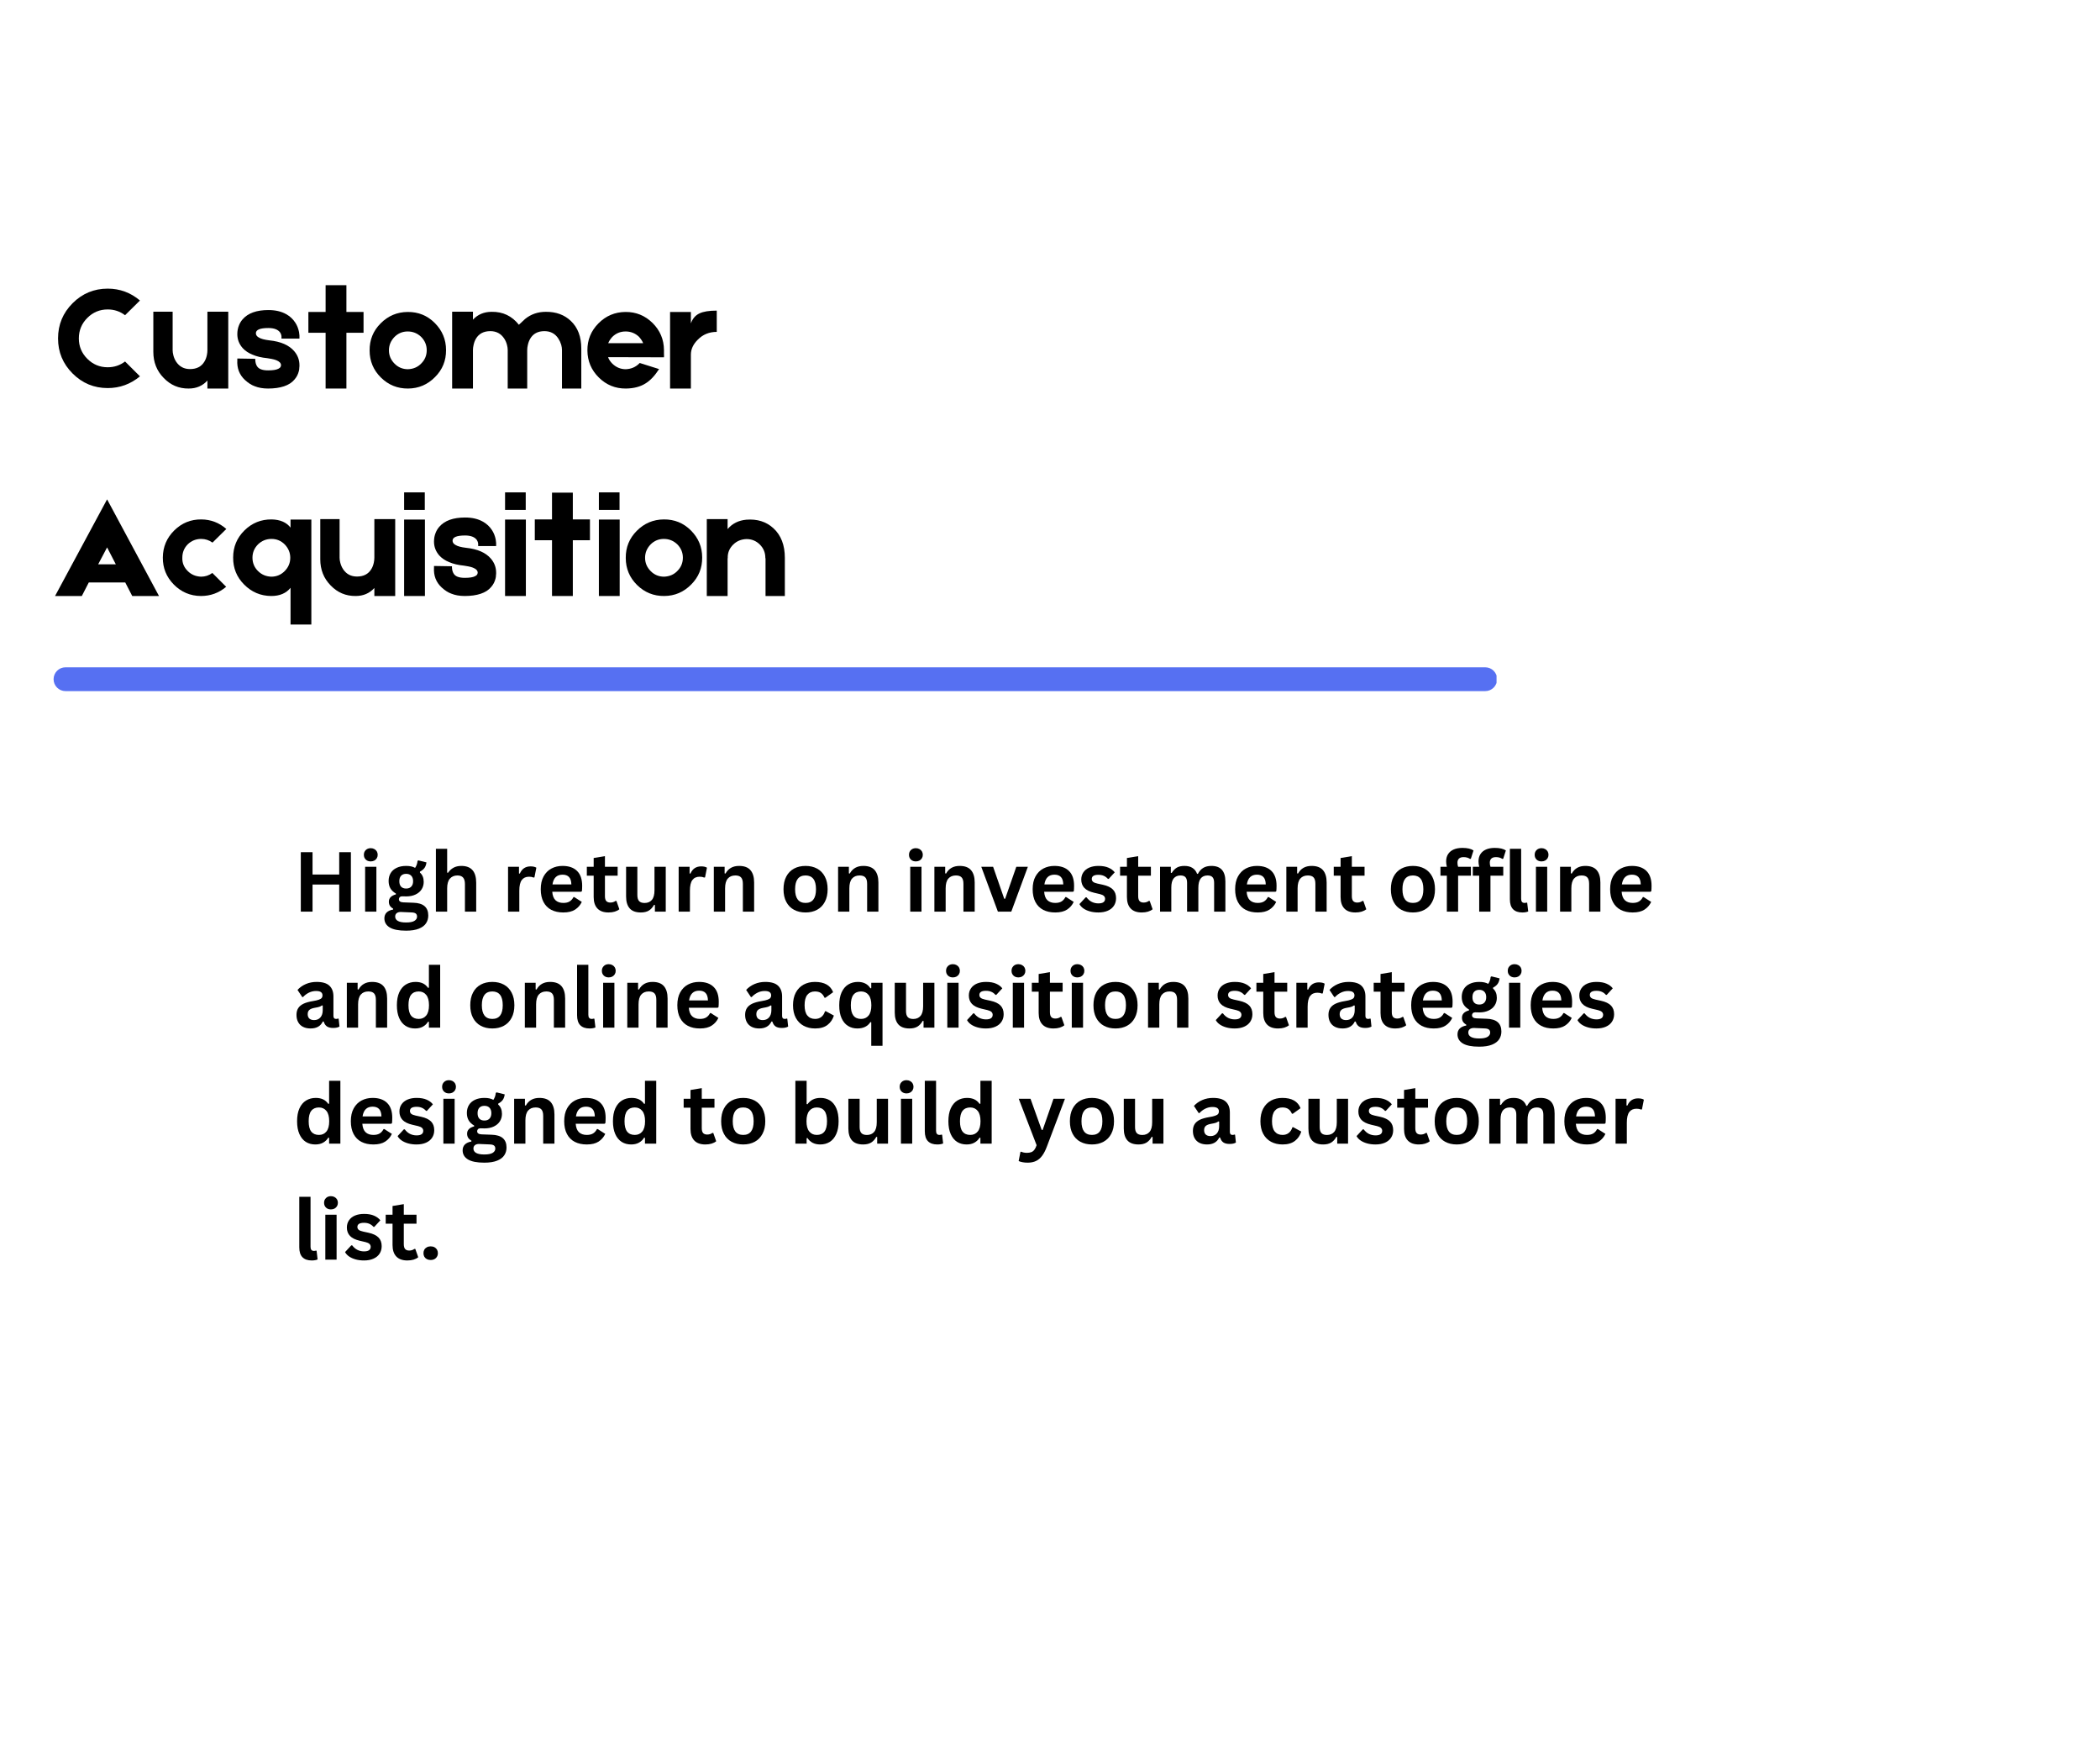 <svg xmlns="http://www.w3.org/2000/svg" xmlns:xlink="http://www.w3.org/1999/xlink" width="940" zoomAndPan="magnify" viewBox="0 0 705 591" height="788" preserveAspectRatio="xMidYMid meet" version="1.0"><defs><g/><clipPath id="3050988c4d"><path d="M 17.984 223.938 L 502.414 223.938 L 502.414 232 L 17.984 232 Z M 17.984 223.938 " clip-rule="nonzero"/></clipPath></defs><g fill="#000000" fill-opacity="1"><g transform="translate(98.393, 305.985)"><g><path d="M 15.484 -12.453 L 15.484 -19.953 L 19.406 -19.953 L 19.406 0 L 15.484 0 L 15.484 -9.094 L 6.531 -9.094 L 6.531 0 L 2.594 0 L 2.594 -19.953 L 6.531 -19.953 L 6.531 -12.453 Z M 15.484 -12.453 "/></g></g></g><g fill="#000000" fill-opacity="1"><g transform="translate(120.406, 305.985)"><g><path d="M 4.047 -16.859 C 3.367 -16.859 2.816 -17.062 2.391 -17.469 C 1.961 -17.883 1.75 -18.422 1.75 -19.078 C 1.75 -19.723 1.961 -20.254 2.391 -20.672 C 2.816 -21.086 3.367 -21.297 4.047 -21.297 C 4.504 -21.297 4.91 -21.195 5.266 -21 C 5.617 -20.812 5.895 -20.551 6.094 -20.219 C 6.289 -19.883 6.391 -19.504 6.391 -19.078 C 6.391 -18.648 6.289 -18.27 6.094 -17.938 C 5.895 -17.602 5.617 -17.336 5.266 -17.141 C 4.91 -16.953 4.504 -16.859 4.047 -16.859 Z M 2.172 0 L 2.172 -15.062 L 5.953 -15.062 L 5.953 0 Z M 2.172 0 "/></g></g></g><g fill="#000000" fill-opacity="1"><g transform="translate(128.512, 305.985)"><g><path d="M 7.812 6.391 C 5.32 6.391 3.484 6.023 2.297 5.297 C 1.117 4.566 0.531 3.551 0.531 2.25 C 0.531 1.457 0.781 0.805 1.281 0.297 C 1.789 -0.203 2.52 -0.535 3.469 -0.703 L 3.469 -1 C 2.957 -1.301 2.586 -1.641 2.359 -2.016 C 2.141 -2.398 2.031 -2.844 2.031 -3.344 C 2.031 -4.551 2.816 -5.363 4.391 -5.781 L 4.391 -6.078 C 3.586 -6.535 2.977 -7.109 2.562 -7.797 C 2.156 -8.484 1.953 -9.316 1.953 -10.297 C 1.953 -11.297 2.18 -12.176 2.641 -12.938 C 3.098 -13.695 3.77 -14.285 4.656 -14.703 C 5.539 -15.129 6.602 -15.344 7.844 -15.344 C 9.102 -15.344 10.102 -15.125 10.844 -14.688 C 11.312 -15.363 11.582 -16.141 11.656 -17.016 L 11.938 -17.203 L 14.656 -16.531 C 14.57 -15.812 14.363 -15.207 14.031 -14.719 C 13.695 -14.227 13.176 -13.797 12.469 -13.422 L 12.469 -13.109 C 13.312 -12.367 13.734 -11.328 13.734 -9.984 C 13.734 -9.055 13.5 -8.223 13.031 -7.484 C 12.57 -6.754 11.895 -6.176 11 -5.75 C 10.113 -5.32 9.062 -5.109 7.844 -5.109 L 7.281 -5.125 C 6.914 -5.133 6.66 -5.141 6.516 -5.141 C 6.16 -5.141 5.883 -5.047 5.688 -4.859 C 5.5 -4.68 5.406 -4.445 5.406 -4.156 C 5.406 -3.832 5.531 -3.582 5.781 -3.406 C 6.039 -3.227 6.414 -3.129 6.906 -3.109 L 10.281 -2.984 C 13.602 -2.891 15.266 -1.457 15.266 1.312 C 15.266 2.281 15.016 3.145 14.516 3.906 C 14.023 4.664 13.223 5.27 12.109 5.719 C 11.004 6.164 9.57 6.391 7.812 6.391 Z M 7.844 -7.75 C 8.57 -7.75 9.141 -7.961 9.547 -8.391 C 9.961 -8.816 10.172 -9.426 10.172 -10.219 C 10.172 -11.008 9.961 -11.617 9.547 -12.047 C 9.141 -12.473 8.57 -12.688 7.844 -12.688 C 7.113 -12.688 6.547 -12.473 6.141 -12.047 C 5.742 -11.617 5.547 -11.008 5.547 -10.219 C 5.547 -9.414 5.742 -8.801 6.141 -8.375 C 6.547 -7.957 7.113 -7.75 7.844 -7.75 Z M 7.812 3.641 C 9.102 3.641 10.039 3.457 10.625 3.094 C 11.207 2.727 11.5 2.254 11.5 1.672 C 11.5 1.203 11.348 0.852 11.047 0.625 C 10.754 0.406 10.281 0.285 9.625 0.266 L 6.641 0.141 C 6.547 0.141 6.453 0.133 6.359 0.125 C 6.273 0.113 6.191 0.109 6.109 0.109 C 5.473 0.109 4.988 0.242 4.656 0.516 C 4.32 0.785 4.156 1.164 4.156 1.656 C 4.156 2.289 4.457 2.781 5.062 3.125 C 5.676 3.469 6.594 3.641 7.812 3.641 Z M 7.812 3.641 "/></g></g></g><g fill="#000000" fill-opacity="1"><g transform="translate(144.165, 305.985)"><g><path d="M 2.172 0 L 2.172 -21.094 L 5.953 -21.094 L 5.953 -13.094 L 6.234 -13.031 C 6.734 -13.77 7.348 -14.336 8.078 -14.734 C 8.805 -15.141 9.688 -15.344 10.719 -15.344 C 14.039 -15.344 15.703 -13.457 15.703 -9.688 L 15.703 0 L 11.922 0 L 11.922 -9.219 C 11.922 -10.238 11.711 -10.977 11.297 -11.438 C 10.891 -11.906 10.254 -12.141 9.391 -12.141 C 8.336 -12.141 7.5 -11.785 6.875 -11.078 C 6.258 -10.379 5.953 -9.285 5.953 -7.797 L 5.953 0 Z M 2.172 0 "/></g></g></g><g fill="#000000" fill-opacity="1"><g transform="translate(161.797, 305.985)"><g/></g></g><g fill="#000000" fill-opacity="1"><g transform="translate(168.388, 305.985)"><g><path d="M 2.172 0 L 2.172 -15.062 L 5.844 -15.062 L 5.844 -12.812 L 6.125 -12.766 C 6.488 -13.598 6.969 -14.207 7.562 -14.594 C 8.156 -14.988 8.875 -15.188 9.719 -15.188 C 10.57 -15.188 11.223 -15.039 11.672 -14.75 L 11.031 -11.5 L 10.734 -11.438 C 10.492 -11.539 10.258 -11.613 10.031 -11.656 C 9.801 -11.695 9.523 -11.719 9.203 -11.719 C 8.141 -11.719 7.332 -11.348 6.781 -10.609 C 6.227 -9.867 5.953 -8.68 5.953 -7.047 L 5.953 0 Z M 2.172 0 "/></g></g></g><g fill="#000000" fill-opacity="1"><g transform="translate(180.193, 305.985)"><g><path d="M 14.875 -6.672 L 5.203 -6.672 C 5.305 -5.359 5.676 -4.406 6.312 -3.812 C 6.957 -3.219 7.828 -2.922 8.922 -2.922 C 9.785 -2.922 10.484 -3.082 11.016 -3.406 C 11.555 -3.727 11.992 -4.219 12.328 -4.875 L 12.609 -4.875 L 15.125 -3.266 C 14.633 -2.203 13.891 -1.344 12.891 -0.688 C 11.898 -0.039 10.578 0.281 8.922 0.281 C 7.367 0.281 6.023 -0.008 4.891 -0.594 C 3.754 -1.188 2.879 -2.066 2.266 -3.234 C 1.648 -4.41 1.344 -5.836 1.344 -7.516 C 1.344 -9.234 1.664 -10.676 2.312 -11.844 C 2.969 -13.02 3.844 -13.895 4.938 -14.469 C 6.039 -15.051 7.281 -15.344 8.656 -15.344 C 10.781 -15.344 12.41 -14.773 13.547 -13.641 C 14.68 -12.516 15.25 -10.863 15.25 -8.688 C 15.25 -7.895 15.219 -7.281 15.156 -6.844 Z M 11.625 -9.125 C 11.594 -10.27 11.328 -11.102 10.828 -11.625 C 10.336 -12.145 9.613 -12.406 8.656 -12.406 C 6.738 -12.406 5.613 -11.312 5.281 -9.125 Z M 11.625 -9.125 "/></g></g></g><g fill="#000000" fill-opacity="1"><g transform="translate(196.555, 305.985)"><g><path d="M 10.391 -3.594 L 11.375 -0.797 C 10.957 -0.453 10.441 -0.188 9.828 0 C 9.211 0.188 8.508 0.281 7.719 0.281 C 6.094 0.281 4.859 -0.16 4.016 -1.047 C 3.172 -1.93 2.75 -3.219 2.75 -4.906 L 2.75 -12.062 L 0.453 -12.062 L 0.453 -15.062 L 2.75 -15.062 L 2.75 -18 L 6.531 -18.625 L 6.531 -15.062 L 10.797 -15.062 L 10.797 -12.062 L 6.531 -12.062 L 6.531 -5.188 C 6.531 -4.438 6.68 -3.891 6.984 -3.547 C 7.297 -3.211 7.75 -3.047 8.344 -3.047 C 9.008 -3.047 9.594 -3.227 10.094 -3.594 Z M 10.391 -3.594 "/></g></g></g><g fill="#000000" fill-opacity="1"><g transform="translate(208.251, 305.985)"><g><path d="M 6.891 0.281 C 5.203 0.281 3.953 -0.176 3.141 -1.094 C 2.336 -2.02 1.938 -3.348 1.938 -5.078 L 1.938 -15.062 L 5.719 -15.062 L 5.719 -5.562 C 5.719 -4.633 5.914 -3.957 6.312 -3.531 C 6.707 -3.113 7.32 -2.906 8.156 -2.906 C 9.195 -2.906 10.008 -3.25 10.594 -3.938 C 11.176 -4.625 11.469 -5.703 11.469 -7.172 L 11.469 -15.062 L 15.25 -15.062 L 15.25 0 L 11.609 0 L 11.609 -2.219 L 11.328 -2.281 C 10.848 -1.414 10.258 -0.77 9.562 -0.344 C 8.863 0.07 7.973 0.281 6.891 0.281 Z M 6.891 0.281 "/></g></g></g><g fill="#000000" fill-opacity="1"><g transform="translate(225.664, 305.985)"><g><path d="M 2.172 0 L 2.172 -15.062 L 5.844 -15.062 L 5.844 -12.812 L 6.125 -12.766 C 6.488 -13.598 6.969 -14.207 7.562 -14.594 C 8.156 -14.988 8.875 -15.188 9.719 -15.188 C 10.57 -15.188 11.223 -15.039 11.672 -14.75 L 11.031 -11.5 L 10.734 -11.438 C 10.492 -11.539 10.258 -11.613 10.031 -11.656 C 9.801 -11.695 9.523 -11.719 9.203 -11.719 C 8.141 -11.719 7.332 -11.348 6.781 -10.609 C 6.227 -9.867 5.953 -8.68 5.953 -7.047 L 5.953 0 Z M 2.172 0 "/></g></g></g><g fill="#000000" fill-opacity="1"><g transform="translate(237.469, 305.985)"><g><path d="M 2.172 0 L 2.172 -15.062 L 5.797 -15.062 L 5.797 -12.844 L 6.094 -12.781 C 7.031 -14.488 8.547 -15.344 10.641 -15.344 C 12.379 -15.344 13.656 -14.867 14.469 -13.922 C 15.289 -12.973 15.703 -11.594 15.703 -9.781 L 15.703 0 L 11.922 0 L 11.922 -9.328 C 11.922 -10.328 11.719 -11.047 11.312 -11.484 C 10.914 -11.922 10.273 -12.141 9.391 -12.141 C 8.305 -12.141 7.461 -11.789 6.859 -11.094 C 6.254 -10.395 5.953 -9.297 5.953 -7.797 L 5.953 0 Z M 2.172 0 "/></g></g></g><g fill="#000000" fill-opacity="1"><g transform="translate(255.101, 305.985)"><g/></g></g><g fill="#000000" fill-opacity="1"><g transform="translate(261.692, 305.985)"><g><path d="M 8.75 0.281 C 7.27 0.281 5.973 -0.02 4.859 -0.625 C 3.742 -1.227 2.879 -2.113 2.266 -3.281 C 1.648 -4.445 1.344 -5.859 1.344 -7.516 C 1.344 -9.172 1.648 -10.586 2.266 -11.766 C 2.879 -12.941 3.742 -13.832 4.859 -14.438 C 5.973 -15.039 7.27 -15.344 8.75 -15.344 C 10.219 -15.344 11.508 -15.039 12.625 -14.438 C 13.738 -13.832 14.602 -12.941 15.219 -11.766 C 15.844 -10.586 16.156 -9.172 16.156 -7.516 C 16.156 -5.859 15.844 -4.445 15.219 -3.281 C 14.602 -2.113 13.738 -1.227 12.625 -0.625 C 11.508 -0.02 10.219 0.281 8.75 0.281 Z M 8.75 -2.922 C 11.082 -2.922 12.25 -4.453 12.25 -7.516 C 12.25 -9.109 11.945 -10.273 11.344 -11.016 C 10.75 -11.766 9.883 -12.141 8.75 -12.141 C 6.406 -12.141 5.234 -10.598 5.234 -7.516 C 5.234 -4.453 6.406 -2.922 8.75 -2.922 Z M 8.75 -2.922 "/></g></g></g><g fill="#000000" fill-opacity="1"><g transform="translate(279.187, 305.985)"><g><path d="M 2.172 0 L 2.172 -15.062 L 5.797 -15.062 L 5.797 -12.844 L 6.094 -12.781 C 7.031 -14.488 8.547 -15.344 10.641 -15.344 C 12.379 -15.344 13.656 -14.867 14.469 -13.922 C 15.289 -12.973 15.703 -11.594 15.703 -9.781 L 15.703 0 L 11.922 0 L 11.922 -9.328 C 11.922 -10.328 11.719 -11.047 11.312 -11.484 C 10.914 -11.922 10.273 -12.141 9.391 -12.141 C 8.305 -12.141 7.461 -11.789 6.859 -11.094 C 6.254 -10.395 5.953 -9.297 5.953 -7.797 L 5.953 0 Z M 2.172 0 "/></g></g></g><g fill="#000000" fill-opacity="1"><g transform="translate(296.819, 305.985)"><g/></g></g><g fill="#000000" fill-opacity="1"><g transform="translate(303.41, 305.985)"><g><path d="M 4.047 -16.859 C 3.367 -16.859 2.816 -17.062 2.391 -17.469 C 1.961 -17.883 1.75 -18.422 1.75 -19.078 C 1.75 -19.723 1.961 -20.254 2.391 -20.672 C 2.816 -21.086 3.367 -21.297 4.047 -21.297 C 4.504 -21.297 4.91 -21.195 5.266 -21 C 5.617 -20.812 5.895 -20.551 6.094 -20.219 C 6.289 -19.883 6.391 -19.504 6.391 -19.078 C 6.391 -18.648 6.289 -18.27 6.094 -17.938 C 5.895 -17.602 5.617 -17.336 5.266 -17.141 C 4.91 -16.953 4.504 -16.859 4.047 -16.859 Z M 2.172 0 L 2.172 -15.062 L 5.953 -15.062 L 5.953 0 Z M 2.172 0 "/></g></g></g><g fill="#000000" fill-opacity="1"><g transform="translate(311.517, 305.985)"><g><path d="M 2.172 0 L 2.172 -15.062 L 5.797 -15.062 L 5.797 -12.844 L 6.094 -12.781 C 7.031 -14.488 8.547 -15.344 10.641 -15.344 C 12.379 -15.344 13.656 -14.867 14.469 -13.922 C 15.289 -12.973 15.703 -11.594 15.703 -9.781 L 15.703 0 L 11.922 0 L 11.922 -9.328 C 11.922 -10.328 11.719 -11.047 11.312 -11.484 C 10.914 -11.922 10.273 -12.141 9.391 -12.141 C 8.305 -12.141 7.461 -11.789 6.859 -11.094 C 6.254 -10.395 5.953 -9.297 5.953 -7.797 L 5.953 0 Z M 2.172 0 "/></g></g></g><g fill="#000000" fill-opacity="1"><g transform="translate(329.148, 305.985)"><g><path d="M 10.359 0 L 5.859 0 L 0.281 -15.062 L 4.25 -15.062 L 7.984 -4.328 L 8.297 -4.328 L 12.047 -15.062 L 15.922 -15.062 Z M 10.359 0 "/></g></g></g><g fill="#000000" fill-opacity="1"><g transform="translate(345.334, 305.985)"><g><path d="M 14.875 -6.672 L 5.203 -6.672 C 5.305 -5.359 5.676 -4.406 6.312 -3.812 C 6.957 -3.219 7.828 -2.922 8.922 -2.922 C 9.785 -2.922 10.484 -3.082 11.016 -3.406 C 11.555 -3.727 11.992 -4.219 12.328 -4.875 L 12.609 -4.875 L 15.125 -3.266 C 14.633 -2.203 13.891 -1.344 12.891 -0.688 C 11.898 -0.039 10.578 0.281 8.922 0.281 C 7.367 0.281 6.023 -0.008 4.891 -0.594 C 3.754 -1.188 2.879 -2.066 2.266 -3.234 C 1.648 -4.41 1.344 -5.836 1.344 -7.516 C 1.344 -9.234 1.664 -10.676 2.312 -11.844 C 2.969 -13.02 3.844 -13.895 4.938 -14.469 C 6.039 -15.051 7.281 -15.344 8.656 -15.344 C 10.781 -15.344 12.41 -14.773 13.547 -13.641 C 14.68 -12.516 15.25 -10.863 15.25 -8.688 C 15.25 -7.895 15.219 -7.281 15.156 -6.844 Z M 11.625 -9.125 C 11.594 -10.27 11.328 -11.102 10.828 -11.625 C 10.336 -12.145 9.613 -12.406 8.656 -12.406 C 6.738 -12.406 5.613 -11.312 5.281 -9.125 Z M 11.625 -9.125 "/></g></g></g><g fill="#000000" fill-opacity="1"><g transform="translate(361.696, 305.985)"><g><path d="M 7.047 0.281 C 6.016 0.281 5.07 0.16 4.219 -0.078 C 3.363 -0.316 2.633 -0.645 2.031 -1.062 C 1.426 -1.488 0.977 -1.977 0.688 -2.531 L 2.781 -4.797 L 3.078 -4.797 C 3.578 -4.117 4.164 -3.609 4.844 -3.266 C 5.531 -2.93 6.27 -2.766 7.062 -2.766 C 7.801 -2.766 8.359 -2.895 8.734 -3.156 C 9.109 -3.426 9.297 -3.805 9.297 -4.297 C 9.297 -4.68 9.16 -5.004 8.891 -5.266 C 8.617 -5.523 8.188 -5.727 7.594 -5.875 L 5.594 -6.344 C 4.102 -6.695 3.016 -7.238 2.328 -7.969 C 1.641 -8.707 1.297 -9.641 1.297 -10.766 C 1.297 -11.703 1.535 -12.516 2.016 -13.203 C 2.492 -13.898 3.164 -14.43 4.031 -14.797 C 4.906 -15.16 5.914 -15.344 7.062 -15.344 C 8.426 -15.344 9.551 -15.145 10.438 -14.75 C 11.332 -14.363 12.031 -13.844 12.531 -13.188 L 10.516 -11 L 10.234 -11 C 9.816 -11.469 9.348 -11.812 8.828 -12.031 C 8.305 -12.25 7.719 -12.359 7.062 -12.359 C 5.57 -12.359 4.828 -11.895 4.828 -10.969 C 4.828 -10.582 4.969 -10.266 5.25 -10.016 C 5.531 -9.773 6.02 -9.578 6.719 -9.422 L 8.578 -9.016 C 10.098 -8.68 11.211 -8.148 11.922 -7.422 C 12.629 -6.703 12.984 -5.734 12.984 -4.516 C 12.984 -3.555 12.742 -2.711 12.266 -1.984 C 11.797 -1.266 11.113 -0.707 10.219 -0.312 C 9.332 0.082 8.273 0.281 7.047 0.281 Z M 7.047 0.281 "/></g></g></g><g fill="#000000" fill-opacity="1"><g transform="translate(375.575, 305.985)"><g><path d="M 10.391 -3.594 L 11.375 -0.797 C 10.957 -0.453 10.441 -0.188 9.828 0 C 9.211 0.188 8.508 0.281 7.719 0.281 C 6.094 0.281 4.859 -0.16 4.016 -1.047 C 3.172 -1.93 2.75 -3.219 2.75 -4.906 L 2.75 -12.062 L 0.453 -12.062 L 0.453 -15.062 L 2.75 -15.062 L 2.75 -18 L 6.531 -18.625 L 6.531 -15.062 L 10.797 -15.062 L 10.797 -12.062 L 6.531 -12.062 L 6.531 -5.188 C 6.531 -4.438 6.68 -3.891 6.984 -3.547 C 7.297 -3.211 7.75 -3.047 8.344 -3.047 C 9.008 -3.047 9.594 -3.227 10.094 -3.594 Z M 10.391 -3.594 "/></g></g></g><g fill="#000000" fill-opacity="1"><g transform="translate(387.271, 305.985)"><g><path d="M 2.172 0 L 2.172 -15.062 L 5.797 -15.062 L 5.797 -13.031 L 6.094 -12.984 C 6.582 -13.785 7.156 -14.379 7.812 -14.766 C 8.469 -15.148 9.312 -15.344 10.344 -15.344 C 11.477 -15.344 12.391 -15.113 13.078 -14.656 C 13.773 -14.207 14.285 -13.551 14.609 -12.688 L 14.891 -12.688 C 15.359 -13.594 15.957 -14.258 16.688 -14.688 C 17.414 -15.125 18.328 -15.344 19.422 -15.344 C 22.547 -15.344 24.109 -13.602 24.109 -10.125 L 24.109 0 L 20.328 0 L 20.328 -9.656 C 20.328 -10.531 20.148 -11.16 19.797 -11.547 C 19.453 -11.941 18.898 -12.141 18.141 -12.141 C 16.066 -12.141 15.031 -10.754 15.031 -7.984 L 15.031 0 L 11.25 0 L 11.25 -9.656 C 11.25 -10.531 11.07 -11.16 10.719 -11.547 C 10.375 -11.941 9.816 -12.141 9.047 -12.141 C 8.078 -12.141 7.316 -11.816 6.766 -11.172 C 6.223 -10.523 5.953 -9.488 5.953 -8.062 L 5.953 0 Z M 2.172 0 "/></g></g></g><g fill="#000000" fill-opacity="1"><g transform="translate(413.309, 305.985)"><g><path d="M 14.875 -6.672 L 5.203 -6.672 C 5.305 -5.359 5.676 -4.406 6.312 -3.812 C 6.957 -3.219 7.828 -2.922 8.922 -2.922 C 9.785 -2.922 10.484 -3.082 11.016 -3.406 C 11.555 -3.727 11.992 -4.219 12.328 -4.875 L 12.609 -4.875 L 15.125 -3.266 C 14.633 -2.203 13.891 -1.344 12.891 -0.688 C 11.898 -0.039 10.578 0.281 8.922 0.281 C 7.367 0.281 6.023 -0.008 4.891 -0.594 C 3.754 -1.188 2.879 -2.066 2.266 -3.234 C 1.648 -4.41 1.344 -5.836 1.344 -7.516 C 1.344 -9.234 1.664 -10.676 2.312 -11.844 C 2.969 -13.02 3.844 -13.895 4.938 -14.469 C 6.039 -15.051 7.281 -15.344 8.656 -15.344 C 10.781 -15.344 12.41 -14.773 13.547 -13.641 C 14.68 -12.516 15.25 -10.863 15.25 -8.688 C 15.25 -7.895 15.219 -7.281 15.156 -6.844 Z M 11.625 -9.125 C 11.594 -10.27 11.328 -11.102 10.828 -11.625 C 10.336 -12.145 9.613 -12.406 8.656 -12.406 C 6.738 -12.406 5.613 -11.312 5.281 -9.125 Z M 11.625 -9.125 "/></g></g></g><g fill="#000000" fill-opacity="1"><g transform="translate(429.671, 305.985)"><g><path d="M 2.172 0 L 2.172 -15.062 L 5.797 -15.062 L 5.797 -12.844 L 6.094 -12.781 C 7.031 -14.488 8.547 -15.344 10.641 -15.344 C 12.379 -15.344 13.656 -14.867 14.469 -13.922 C 15.289 -12.973 15.703 -11.594 15.703 -9.781 L 15.703 0 L 11.922 0 L 11.922 -9.328 C 11.922 -10.328 11.719 -11.047 11.312 -11.484 C 10.914 -11.922 10.273 -12.141 9.391 -12.141 C 8.305 -12.141 7.461 -11.789 6.859 -11.094 C 6.254 -10.395 5.953 -9.297 5.953 -7.797 L 5.953 0 Z M 2.172 0 "/></g></g></g><g fill="#000000" fill-opacity="1"><g transform="translate(447.303, 305.985)"><g><path d="M 10.391 -3.594 L 11.375 -0.797 C 10.957 -0.453 10.441 -0.188 9.828 0 C 9.211 0.188 8.508 0.281 7.719 0.281 C 6.094 0.281 4.859 -0.16 4.016 -1.047 C 3.172 -1.93 2.75 -3.219 2.75 -4.906 L 2.75 -12.062 L 0.453 -12.062 L 0.453 -15.062 L 2.75 -15.062 L 2.75 -18 L 6.531 -18.625 L 6.531 -15.062 L 10.797 -15.062 L 10.797 -12.062 L 6.531 -12.062 L 6.531 -5.188 C 6.531 -4.438 6.68 -3.891 6.984 -3.547 C 7.297 -3.211 7.75 -3.047 8.344 -3.047 C 9.008 -3.047 9.594 -3.227 10.094 -3.594 Z M 10.391 -3.594 "/></g></g></g><g fill="#000000" fill-opacity="1"><g transform="translate(465.59, 305.985)"><g><path d="M 8.75 0.281 C 7.27 0.281 5.973 -0.02 4.859 -0.625 C 3.742 -1.227 2.879 -2.113 2.266 -3.281 C 1.648 -4.445 1.344 -5.859 1.344 -7.516 C 1.344 -9.172 1.648 -10.586 2.266 -11.766 C 2.879 -12.941 3.742 -13.832 4.859 -14.438 C 5.973 -15.039 7.27 -15.344 8.75 -15.344 C 10.219 -15.344 11.508 -15.039 12.625 -14.438 C 13.738 -13.832 14.602 -12.941 15.219 -11.766 C 15.844 -10.586 16.156 -9.172 16.156 -7.516 C 16.156 -5.859 15.844 -4.445 15.219 -3.281 C 14.602 -2.113 13.738 -1.227 12.625 -0.625 C 11.508 -0.02 10.219 0.281 8.75 0.281 Z M 8.75 -2.922 C 11.082 -2.922 12.25 -4.453 12.25 -7.516 C 12.25 -9.109 11.945 -10.273 11.344 -11.016 C 10.75 -11.766 9.883 -12.141 8.75 -12.141 C 6.406 -12.141 5.234 -10.598 5.234 -7.516 C 5.234 -4.453 6.406 -2.922 8.75 -2.922 Z M 8.75 -2.922 "/></g></g></g><g fill="#000000" fill-opacity="1"><g transform="translate(483.085, 305.985)"><g><path d="M 2.641 0 L 2.641 -12.062 L 0.5 -12.062 L 0.5 -15.062 L 2.641 -15.062 C 2.484 -15.707 2.406 -16.305 2.406 -16.859 C 2.406 -17.816 2.625 -18.633 3.062 -19.312 C 3.5 -19.988 4.125 -20.504 4.938 -20.859 C 5.758 -21.211 6.734 -21.391 7.859 -21.391 C 9.523 -21.391 10.77 -21.102 11.594 -20.531 L 10.703 -17.75 L 10.422 -17.688 C 9.848 -18.094 9.125 -18.297 8.25 -18.297 C 7.562 -18.297 7.047 -18.129 6.703 -17.797 C 6.367 -17.461 6.203 -17.008 6.203 -16.438 C 6.203 -16.188 6.219 -15.957 6.25 -15.75 C 6.281 -15.551 6.336 -15.32 6.422 -15.062 L 10.719 -15.062 L 10.719 -12.062 L 6.422 -12.062 L 6.422 0 Z M 2.641 0 "/></g></g></g><g fill="#000000" fill-opacity="1"><g transform="translate(493.948, 305.985)"><g><path d="M 2.641 0 L 2.641 -12.062 L 0.5 -12.062 L 0.5 -15.062 L 2.641 -15.062 C 2.484 -15.707 2.406 -16.305 2.406 -16.859 C 2.406 -17.816 2.625 -18.633 3.062 -19.312 C 3.5 -19.988 4.125 -20.504 4.938 -20.859 C 5.758 -21.211 6.734 -21.391 7.859 -21.391 C 9.523 -21.391 10.77 -21.102 11.594 -20.531 L 10.703 -17.75 L 10.422 -17.688 C 9.848 -18.094 9.125 -18.297 8.25 -18.297 C 7.562 -18.297 7.047 -18.129 6.703 -17.797 C 6.367 -17.461 6.203 -17.008 6.203 -16.438 C 6.203 -16.188 6.219 -15.957 6.25 -15.75 C 6.281 -15.551 6.336 -15.32 6.422 -15.062 L 10.719 -15.062 L 10.719 -12.062 L 6.422 -12.062 L 6.422 0 Z M 2.641 0 "/></g></g></g><g fill="#000000" fill-opacity="1"><g transform="translate(504.811, 305.985)"><g><path d="M 6.25 0.281 C 4.895 0.281 3.859 -0.082 3.141 -0.812 C 2.43 -1.539 2.078 -2.656 2.078 -4.156 L 2.078 -21.094 L 5.859 -21.094 L 5.859 -4.297 C 5.859 -3.379 6.238 -2.922 7 -2.922 C 7.219 -2.922 7.453 -2.957 7.703 -3.031 L 7.891 -2.969 L 8.234 -0.062 C 8.023 0.039 7.742 0.125 7.391 0.188 C 7.047 0.25 6.664 0.281 6.25 0.281 Z M 6.25 0.281 "/></g></g></g><g fill="#000000" fill-opacity="1"><g transform="translate(513.463, 305.985)"><g><path d="M 4.047 -16.859 C 3.367 -16.859 2.816 -17.062 2.391 -17.469 C 1.961 -17.883 1.75 -18.422 1.75 -19.078 C 1.75 -19.723 1.961 -20.254 2.391 -20.672 C 2.816 -21.086 3.367 -21.297 4.047 -21.297 C 4.504 -21.297 4.91 -21.195 5.266 -21 C 5.617 -20.812 5.895 -20.551 6.094 -20.219 C 6.289 -19.883 6.391 -19.504 6.391 -19.078 C 6.391 -18.648 6.289 -18.27 6.094 -17.938 C 5.895 -17.602 5.617 -17.336 5.266 -17.141 C 4.91 -16.953 4.504 -16.859 4.047 -16.859 Z M 2.172 0 L 2.172 -15.062 L 5.953 -15.062 L 5.953 0 Z M 2.172 0 "/></g></g></g><g fill="#000000" fill-opacity="1"><g transform="translate(521.569, 305.985)"><g><path d="M 2.172 0 L 2.172 -15.062 L 5.797 -15.062 L 5.797 -12.844 L 6.094 -12.781 C 7.031 -14.488 8.547 -15.344 10.641 -15.344 C 12.379 -15.344 13.656 -14.867 14.469 -13.922 C 15.289 -12.973 15.703 -11.594 15.703 -9.781 L 15.703 0 L 11.922 0 L 11.922 -9.328 C 11.922 -10.328 11.719 -11.047 11.312 -11.484 C 10.914 -11.922 10.273 -12.141 9.391 -12.141 C 8.305 -12.141 7.461 -11.789 6.859 -11.094 C 6.254 -10.395 5.953 -9.297 5.953 -7.797 L 5.953 0 Z M 2.172 0 "/></g></g></g><g fill="#000000" fill-opacity="1"><g transform="translate(539.201, 305.985)"><g><path d="M 14.875 -6.672 L 5.203 -6.672 C 5.305 -5.359 5.676 -4.406 6.312 -3.812 C 6.957 -3.219 7.828 -2.922 8.922 -2.922 C 9.785 -2.922 10.484 -3.082 11.016 -3.406 C 11.555 -3.727 11.992 -4.219 12.328 -4.875 L 12.609 -4.875 L 15.125 -3.266 C 14.633 -2.203 13.891 -1.344 12.891 -0.688 C 11.898 -0.039 10.578 0.281 8.922 0.281 C 7.367 0.281 6.023 -0.008 4.891 -0.594 C 3.754 -1.188 2.879 -2.066 2.266 -3.234 C 1.648 -4.41 1.344 -5.836 1.344 -7.516 C 1.344 -9.234 1.664 -10.676 2.312 -11.844 C 2.969 -13.02 3.844 -13.895 4.938 -14.469 C 6.039 -15.051 7.281 -15.344 8.656 -15.344 C 10.781 -15.344 12.41 -14.773 13.547 -13.641 C 14.68 -12.516 15.25 -10.863 15.25 -8.688 C 15.25 -7.895 15.219 -7.281 15.156 -6.844 Z M 11.625 -9.125 C 11.594 -10.27 11.328 -11.102 10.828 -11.625 C 10.336 -12.145 9.613 -12.406 8.656 -12.406 C 6.738 -12.406 5.613 -11.312 5.281 -9.125 Z M 11.625 -9.125 "/></g></g></g><g fill="#000000" fill-opacity="1"><g transform="translate(98.393, 344.919)"><g><path d="M 5.875 0.281 C 4.906 0.281 4.066 0.102 3.359 -0.25 C 2.648 -0.602 2.102 -1.125 1.719 -1.812 C 1.332 -2.5 1.141 -3.32 1.141 -4.281 C 1.141 -5.176 1.332 -5.926 1.719 -6.531 C 2.102 -7.133 2.691 -7.629 3.484 -8.016 C 4.285 -8.398 5.336 -8.695 6.641 -8.906 C 7.535 -9.051 8.219 -9.211 8.688 -9.391 C 9.156 -9.566 9.469 -9.766 9.625 -9.984 C 9.789 -10.203 9.875 -10.477 9.875 -10.812 C 9.875 -11.289 9.707 -11.656 9.375 -11.906 C 9.039 -12.164 8.484 -12.297 7.703 -12.297 C 6.859 -12.297 6.055 -12.109 5.297 -11.734 C 4.547 -11.359 3.895 -10.867 3.344 -10.266 L 3.078 -10.266 L 1.484 -12.656 C 2.254 -13.5 3.188 -14.156 4.281 -14.625 C 5.383 -15.102 6.586 -15.344 7.891 -15.344 C 9.879 -15.344 11.316 -14.914 12.203 -14.062 C 13.098 -13.219 13.547 -12.02 13.547 -10.469 L 13.547 -3.938 C 13.547 -3.258 13.844 -2.922 14.438 -2.922 C 14.664 -2.922 14.891 -2.961 15.109 -3.047 L 15.297 -2.984 L 15.578 -0.359 C 15.367 -0.223 15.078 -0.109 14.703 -0.016 C 14.328 0.066 13.914 0.109 13.469 0.109 C 12.57 0.109 11.867 -0.062 11.359 -0.406 C 10.859 -0.75 10.5 -1.289 10.281 -2.031 L 9.984 -2.062 C 9.254 -0.5 7.883 0.281 5.875 0.281 Z M 7.062 -2.531 C 7.938 -2.531 8.633 -2.82 9.156 -3.406 C 9.688 -4 9.953 -4.82 9.953 -5.875 L 9.953 -7.391 L 9.688 -7.453 C 9.457 -7.266 9.16 -7.109 8.797 -6.984 C 8.43 -6.867 7.898 -6.754 7.203 -6.641 C 6.391 -6.492 5.801 -6.254 5.438 -5.922 C 5.082 -5.598 4.906 -5.129 4.906 -4.516 C 4.906 -3.867 5.094 -3.375 5.469 -3.031 C 5.852 -2.695 6.383 -2.531 7.062 -2.531 Z M 7.062 -2.531 "/></g></g></g><g fill="#000000" fill-opacity="1"><g transform="translate(114.265, 344.919)"><g><path d="M 2.172 0 L 2.172 -15.062 L 5.797 -15.062 L 5.797 -12.844 L 6.094 -12.781 C 7.031 -14.488 8.547 -15.344 10.641 -15.344 C 12.379 -15.344 13.656 -14.867 14.469 -13.922 C 15.289 -12.973 15.703 -11.594 15.703 -9.781 L 15.703 0 L 11.922 0 L 11.922 -9.328 C 11.922 -10.328 11.719 -11.047 11.312 -11.484 C 10.914 -11.922 10.273 -12.141 9.391 -12.141 C 8.305 -12.141 7.461 -11.789 6.859 -11.094 C 6.254 -10.395 5.953 -9.297 5.953 -7.797 L 5.953 0 Z M 2.172 0 "/></g></g></g><g fill="#000000" fill-opacity="1"><g transform="translate(131.896, 344.919)"><g><path d="M 7.438 0.281 C 6.25 0.281 5.195 -0.004 4.281 -0.578 C 3.363 -1.16 2.645 -2.035 2.125 -3.203 C 1.602 -4.367 1.344 -5.805 1.344 -7.516 C 1.344 -9.234 1.609 -10.676 2.141 -11.844 C 2.68 -13.02 3.422 -13.895 4.359 -14.469 C 5.305 -15.051 6.395 -15.344 7.625 -15.344 C 8.562 -15.344 9.375 -15.18 10.062 -14.859 C 10.75 -14.535 11.332 -14.031 11.812 -13.344 L 12.094 -13.422 L 12.094 -21.094 L 15.875 -21.094 L 15.875 0 L 12.094 0 L 12.094 -1.953 L 11.812 -2 C 11.383 -1.289 10.805 -0.734 10.078 -0.328 C 9.359 0.078 8.477 0.281 7.438 0.281 Z M 8.672 -2.922 C 9.734 -2.922 10.57 -3.301 11.188 -4.062 C 11.812 -4.82 12.125 -5.973 12.125 -7.516 C 12.125 -9.066 11.812 -10.223 11.188 -10.984 C 10.57 -11.754 9.734 -12.141 8.672 -12.141 C 7.555 -12.141 6.703 -11.766 6.109 -11.016 C 5.523 -10.273 5.234 -9.109 5.234 -7.516 C 5.234 -5.93 5.523 -4.77 6.109 -4.031 C 6.703 -3.289 7.555 -2.922 8.672 -2.922 Z M 8.672 -2.922 "/></g></g></g><g fill="#000000" fill-opacity="1"><g transform="translate(149.938, 344.919)"><g/></g></g><g fill="#000000" fill-opacity="1"><g transform="translate(156.529, 344.919)"><g><path d="M 8.75 0.281 C 7.27 0.281 5.973 -0.02 4.859 -0.625 C 3.742 -1.227 2.879 -2.113 2.266 -3.281 C 1.648 -4.445 1.344 -5.859 1.344 -7.516 C 1.344 -9.172 1.648 -10.586 2.266 -11.766 C 2.879 -12.941 3.742 -13.832 4.859 -14.438 C 5.973 -15.039 7.27 -15.344 8.75 -15.344 C 10.219 -15.344 11.508 -15.039 12.625 -14.438 C 13.738 -13.832 14.602 -12.941 15.219 -11.766 C 15.844 -10.586 16.156 -9.172 16.156 -7.516 C 16.156 -5.859 15.844 -4.445 15.219 -3.281 C 14.602 -2.113 13.738 -1.227 12.625 -0.625 C 11.508 -0.02 10.219 0.281 8.75 0.281 Z M 8.75 -2.922 C 11.082 -2.922 12.25 -4.453 12.25 -7.516 C 12.25 -9.109 11.945 -10.273 11.344 -11.016 C 10.75 -11.766 9.883 -12.141 8.75 -12.141 C 6.406 -12.141 5.234 -10.598 5.234 -7.516 C 5.234 -4.453 6.406 -2.922 8.75 -2.922 Z M 8.75 -2.922 "/></g></g></g><g fill="#000000" fill-opacity="1"><g transform="translate(174.024, 344.919)"><g><path d="M 2.172 0 L 2.172 -15.062 L 5.797 -15.062 L 5.797 -12.844 L 6.094 -12.781 C 7.031 -14.488 8.547 -15.344 10.641 -15.344 C 12.379 -15.344 13.656 -14.867 14.469 -13.922 C 15.289 -12.973 15.703 -11.594 15.703 -9.781 L 15.703 0 L 11.922 0 L 11.922 -9.328 C 11.922 -10.328 11.719 -11.047 11.312 -11.484 C 10.914 -11.922 10.273 -12.141 9.391 -12.141 C 8.305 -12.141 7.461 -11.789 6.859 -11.094 C 6.254 -10.395 5.953 -9.297 5.953 -7.797 L 5.953 0 Z M 2.172 0 "/></g></g></g><g fill="#000000" fill-opacity="1"><g transform="translate(191.656, 344.919)"><g><path d="M 6.25 0.281 C 4.895 0.281 3.859 -0.082 3.141 -0.812 C 2.43 -1.539 2.078 -2.656 2.078 -4.156 L 2.078 -21.094 L 5.859 -21.094 L 5.859 -4.297 C 5.859 -3.379 6.238 -2.922 7 -2.922 C 7.219 -2.922 7.453 -2.957 7.703 -3.031 L 7.891 -2.969 L 8.234 -0.062 C 8.023 0.039 7.742 0.125 7.391 0.188 C 7.047 0.25 6.664 0.281 6.25 0.281 Z M 6.25 0.281 "/></g></g></g><g fill="#000000" fill-opacity="1"><g transform="translate(200.308, 344.919)"><g><path d="M 4.047 -16.859 C 3.367 -16.859 2.816 -17.062 2.391 -17.469 C 1.961 -17.883 1.75 -18.422 1.75 -19.078 C 1.75 -19.723 1.961 -20.254 2.391 -20.672 C 2.816 -21.086 3.367 -21.297 4.047 -21.297 C 4.504 -21.297 4.91 -21.195 5.266 -21 C 5.617 -20.812 5.895 -20.551 6.094 -20.219 C 6.289 -19.883 6.391 -19.504 6.391 -19.078 C 6.391 -18.648 6.289 -18.27 6.094 -17.938 C 5.895 -17.602 5.617 -17.336 5.266 -17.141 C 4.91 -16.953 4.504 -16.859 4.047 -16.859 Z M 2.172 0 L 2.172 -15.062 L 5.953 -15.062 L 5.953 0 Z M 2.172 0 "/></g></g></g><g fill="#000000" fill-opacity="1"><g transform="translate(208.415, 344.919)"><g><path d="M 2.172 0 L 2.172 -15.062 L 5.797 -15.062 L 5.797 -12.844 L 6.094 -12.781 C 7.031 -14.488 8.547 -15.344 10.641 -15.344 C 12.379 -15.344 13.656 -14.867 14.469 -13.922 C 15.289 -12.973 15.703 -11.594 15.703 -9.781 L 15.703 0 L 11.922 0 L 11.922 -9.328 C 11.922 -10.328 11.719 -11.047 11.312 -11.484 C 10.914 -11.922 10.273 -12.141 9.391 -12.141 C 8.305 -12.141 7.461 -11.789 6.859 -11.094 C 6.254 -10.395 5.953 -9.297 5.953 -7.797 L 5.953 0 Z M 2.172 0 "/></g></g></g><g fill="#000000" fill-opacity="1"><g transform="translate(226.046, 344.919)"><g><path d="M 14.875 -6.672 L 5.203 -6.672 C 5.305 -5.359 5.676 -4.406 6.312 -3.812 C 6.957 -3.219 7.828 -2.922 8.922 -2.922 C 9.785 -2.922 10.484 -3.082 11.016 -3.406 C 11.555 -3.727 11.992 -4.219 12.328 -4.875 L 12.609 -4.875 L 15.125 -3.266 C 14.633 -2.203 13.891 -1.344 12.891 -0.688 C 11.898 -0.039 10.578 0.281 8.922 0.281 C 7.367 0.281 6.023 -0.008 4.891 -0.594 C 3.754 -1.188 2.879 -2.066 2.266 -3.234 C 1.648 -4.41 1.344 -5.836 1.344 -7.516 C 1.344 -9.234 1.664 -10.676 2.312 -11.844 C 2.969 -13.02 3.844 -13.895 4.938 -14.469 C 6.039 -15.051 7.281 -15.344 8.656 -15.344 C 10.781 -15.344 12.41 -14.773 13.547 -13.641 C 14.68 -12.516 15.25 -10.863 15.25 -8.688 C 15.25 -7.895 15.219 -7.281 15.156 -6.844 Z M 11.625 -9.125 C 11.594 -10.27 11.328 -11.102 10.828 -11.625 C 10.336 -12.145 9.613 -12.406 8.656 -12.406 C 6.738 -12.406 5.613 -11.312 5.281 -9.125 Z M 11.625 -9.125 "/></g></g></g><g fill="#000000" fill-opacity="1"><g transform="translate(242.419, 344.919)"><g/></g></g><g fill="#000000" fill-opacity="1"><g transform="translate(249.011, 344.919)"><g><path d="M 5.875 0.281 C 4.906 0.281 4.066 0.102 3.359 -0.25 C 2.648 -0.602 2.102 -1.125 1.719 -1.812 C 1.332 -2.5 1.141 -3.32 1.141 -4.281 C 1.141 -5.176 1.332 -5.926 1.719 -6.531 C 2.102 -7.133 2.691 -7.629 3.484 -8.016 C 4.285 -8.398 5.336 -8.695 6.641 -8.906 C 7.535 -9.051 8.219 -9.211 8.688 -9.391 C 9.156 -9.566 9.469 -9.766 9.625 -9.984 C 9.789 -10.203 9.875 -10.477 9.875 -10.812 C 9.875 -11.289 9.707 -11.656 9.375 -11.906 C 9.039 -12.164 8.484 -12.297 7.703 -12.297 C 6.859 -12.297 6.055 -12.109 5.297 -11.734 C 4.547 -11.359 3.895 -10.867 3.344 -10.266 L 3.078 -10.266 L 1.484 -12.656 C 2.254 -13.5 3.188 -14.156 4.281 -14.625 C 5.383 -15.102 6.586 -15.344 7.891 -15.344 C 9.879 -15.344 11.316 -14.914 12.203 -14.062 C 13.098 -13.219 13.547 -12.02 13.547 -10.469 L 13.547 -3.938 C 13.547 -3.258 13.844 -2.922 14.438 -2.922 C 14.664 -2.922 14.891 -2.961 15.109 -3.047 L 15.297 -2.984 L 15.578 -0.359 C 15.367 -0.223 15.078 -0.109 14.703 -0.016 C 14.328 0.066 13.914 0.109 13.469 0.109 C 12.57 0.109 11.867 -0.062 11.359 -0.406 C 10.859 -0.75 10.5 -1.289 10.281 -2.031 L 9.984 -2.062 C 9.254 -0.5 7.883 0.281 5.875 0.281 Z M 7.062 -2.531 C 7.938 -2.531 8.633 -2.82 9.156 -3.406 C 9.688 -4 9.953 -4.82 9.953 -5.875 L 9.953 -7.391 L 9.688 -7.453 C 9.457 -7.266 9.16 -7.109 8.797 -6.984 C 8.43 -6.867 7.898 -6.754 7.203 -6.641 C 6.391 -6.492 5.801 -6.254 5.438 -5.922 C 5.082 -5.598 4.906 -5.129 4.906 -4.516 C 4.906 -3.867 5.094 -3.375 5.469 -3.031 C 5.852 -2.695 6.383 -2.531 7.062 -2.531 Z M 7.062 -2.531 "/></g></g></g><g fill="#000000" fill-opacity="1"><g transform="translate(264.882, 344.919)"><g><path d="M 8.781 0.281 C 7.32 0.281 6.031 -0.02 4.906 -0.625 C 3.789 -1.227 2.914 -2.113 2.281 -3.281 C 1.656 -4.457 1.344 -5.867 1.344 -7.516 C 1.344 -9.172 1.656 -10.586 2.281 -11.766 C 2.914 -12.941 3.785 -13.832 4.891 -14.438 C 6.004 -15.039 7.273 -15.344 8.703 -15.344 C 11.879 -15.344 13.914 -14.191 14.812 -11.891 L 12.219 -10.031 L 11.922 -10.031 C 11.617 -10.738 11.219 -11.266 10.719 -11.609 C 10.227 -11.961 9.555 -12.141 8.703 -12.141 C 7.609 -12.141 6.754 -11.758 6.141 -11 C 5.535 -10.25 5.234 -9.086 5.234 -7.516 C 5.234 -5.973 5.539 -4.82 6.156 -4.062 C 6.781 -3.301 7.656 -2.922 8.781 -2.922 C 9.594 -2.922 10.281 -3.141 10.844 -3.578 C 11.414 -4.023 11.828 -4.66 12.078 -5.484 L 12.359 -5.516 L 15.062 -4.047 C 14.676 -2.766 13.969 -1.723 12.938 -0.922 C 11.906 -0.117 10.52 0.281 8.781 0.281 Z M 8.781 0.281 "/></g></g></g><g fill="#000000" fill-opacity="1"><g transform="translate(280.399, 344.919)"><g><path d="M 12.094 6.094 L 12.094 -1.797 L 11.812 -1.859 C 10.895 -0.43 9.43 0.281 7.422 0.281 C 6.242 0.281 5.195 -0.004 4.281 -0.578 C 3.363 -1.148 2.645 -2.016 2.125 -3.172 C 1.602 -4.336 1.344 -5.773 1.344 -7.484 C 1.344 -9.223 1.609 -10.676 2.141 -11.844 C 2.68 -13.02 3.422 -13.895 4.359 -14.469 C 5.305 -15.051 6.395 -15.344 7.625 -15.344 C 8.562 -15.344 9.379 -15.164 10.078 -14.812 C 10.773 -14.469 11.352 -13.93 11.812 -13.203 L 12.094 -13.25 L 12.094 -15.062 L 15.875 -15.062 L 15.875 6.094 Z M 8.672 -2.922 C 9.734 -2.922 10.57 -3.297 11.188 -4.047 C 11.812 -4.805 12.125 -5.953 12.125 -7.484 C 12.125 -9.047 11.812 -10.211 11.188 -10.984 C 10.57 -11.754 9.734 -12.141 8.672 -12.141 C 7.547 -12.141 6.691 -11.766 6.109 -11.016 C 5.523 -10.266 5.234 -9.086 5.234 -7.484 C 5.234 -4.441 6.379 -2.922 8.672 -2.922 Z M 8.672 -2.922 "/></g></g></g><g fill="#000000" fill-opacity="1"><g transform="translate(298.44, 344.919)"><g><path d="M 6.891 0.281 C 5.203 0.281 3.953 -0.176 3.141 -1.094 C 2.336 -2.02 1.938 -3.348 1.938 -5.078 L 1.938 -15.062 L 5.719 -15.062 L 5.719 -5.562 C 5.719 -4.633 5.914 -3.957 6.312 -3.531 C 6.707 -3.113 7.32 -2.906 8.156 -2.906 C 9.195 -2.906 10.008 -3.25 10.594 -3.938 C 11.176 -4.625 11.469 -5.703 11.469 -7.172 L 11.469 -15.062 L 15.25 -15.062 L 15.25 0 L 11.609 0 L 11.609 -2.219 L 11.328 -2.281 C 10.848 -1.414 10.258 -0.77 9.562 -0.344 C 8.863 0.07 7.973 0.281 6.891 0.281 Z M 6.891 0.281 "/></g></g></g><g fill="#000000" fill-opacity="1"><g transform="translate(315.853, 344.919)"><g><path d="M 4.047 -16.859 C 3.367 -16.859 2.816 -17.062 2.391 -17.469 C 1.961 -17.883 1.75 -18.422 1.75 -19.078 C 1.75 -19.723 1.961 -20.254 2.391 -20.672 C 2.816 -21.086 3.367 -21.297 4.047 -21.297 C 4.504 -21.297 4.91 -21.195 5.266 -21 C 5.617 -20.812 5.895 -20.551 6.094 -20.219 C 6.289 -19.883 6.391 -19.504 6.391 -19.078 C 6.391 -18.648 6.289 -18.27 6.094 -17.938 C 5.895 -17.602 5.617 -17.336 5.266 -17.141 C 4.91 -16.953 4.504 -16.859 4.047 -16.859 Z M 2.172 0 L 2.172 -15.062 L 5.953 -15.062 L 5.953 0 Z M 2.172 0 "/></g></g></g><g fill="#000000" fill-opacity="1"><g transform="translate(323.959, 344.919)"><g><path d="M 7.047 0.281 C 6.016 0.281 5.07 0.16 4.219 -0.078 C 3.363 -0.316 2.633 -0.645 2.031 -1.062 C 1.426 -1.488 0.977 -1.977 0.688 -2.531 L 2.781 -4.797 L 3.078 -4.797 C 3.578 -4.117 4.164 -3.609 4.844 -3.266 C 5.531 -2.93 6.27 -2.766 7.062 -2.766 C 7.801 -2.766 8.359 -2.895 8.734 -3.156 C 9.109 -3.426 9.297 -3.805 9.297 -4.297 C 9.297 -4.68 9.16 -5.004 8.891 -5.266 C 8.617 -5.523 8.188 -5.727 7.594 -5.875 L 5.594 -6.344 C 4.102 -6.695 3.016 -7.238 2.328 -7.969 C 1.641 -8.707 1.297 -9.641 1.297 -10.766 C 1.297 -11.703 1.535 -12.516 2.016 -13.203 C 2.492 -13.898 3.164 -14.43 4.031 -14.797 C 4.906 -15.16 5.914 -15.344 7.062 -15.344 C 8.426 -15.344 9.551 -15.145 10.438 -14.75 C 11.332 -14.363 12.031 -13.844 12.531 -13.188 L 10.516 -11 L 10.234 -11 C 9.816 -11.469 9.348 -11.812 8.828 -12.031 C 8.305 -12.25 7.719 -12.359 7.062 -12.359 C 5.57 -12.359 4.828 -11.895 4.828 -10.969 C 4.828 -10.582 4.969 -10.266 5.25 -10.016 C 5.531 -9.773 6.02 -9.578 6.719 -9.422 L 8.578 -9.016 C 10.098 -8.68 11.211 -8.148 11.922 -7.422 C 12.629 -6.703 12.984 -5.734 12.984 -4.516 C 12.984 -3.555 12.742 -2.711 12.266 -1.984 C 11.797 -1.266 11.113 -0.707 10.219 -0.312 C 9.332 0.082 8.273 0.281 7.047 0.281 Z M 7.047 0.281 "/></g></g></g><g fill="#000000" fill-opacity="1"><g transform="translate(337.838, 344.919)"><g><path d="M 4.047 -16.859 C 3.367 -16.859 2.816 -17.062 2.391 -17.469 C 1.961 -17.883 1.75 -18.422 1.75 -19.078 C 1.75 -19.723 1.961 -20.254 2.391 -20.672 C 2.816 -21.086 3.367 -21.297 4.047 -21.297 C 4.504 -21.297 4.91 -21.195 5.266 -21 C 5.617 -20.812 5.895 -20.551 6.094 -20.219 C 6.289 -19.883 6.391 -19.504 6.391 -19.078 C 6.391 -18.648 6.289 -18.27 6.094 -17.938 C 5.895 -17.602 5.617 -17.336 5.266 -17.141 C 4.91 -16.953 4.504 -16.859 4.047 -16.859 Z M 2.172 0 L 2.172 -15.062 L 5.953 -15.062 L 5.953 0 Z M 2.172 0 "/></g></g></g><g fill="#000000" fill-opacity="1"><g transform="translate(345.944, 344.919)"><g><path d="M 10.391 -3.594 L 11.375 -0.797 C 10.957 -0.453 10.441 -0.188 9.828 0 C 9.211 0.188 8.508 0.281 7.719 0.281 C 6.094 0.281 4.859 -0.16 4.016 -1.047 C 3.172 -1.93 2.75 -3.219 2.75 -4.906 L 2.75 -12.062 L 0.453 -12.062 L 0.453 -15.062 L 2.75 -15.062 L 2.75 -18 L 6.531 -18.625 L 6.531 -15.062 L 10.797 -15.062 L 10.797 -12.062 L 6.531 -12.062 L 6.531 -5.188 C 6.531 -4.438 6.68 -3.891 6.984 -3.547 C 7.297 -3.211 7.75 -3.047 8.344 -3.047 C 9.008 -3.047 9.594 -3.227 10.094 -3.594 Z M 10.391 -3.594 "/></g></g></g><g fill="#000000" fill-opacity="1"><g transform="translate(357.64, 344.919)"><g><path d="M 4.047 -16.859 C 3.367 -16.859 2.816 -17.062 2.391 -17.469 C 1.961 -17.883 1.75 -18.422 1.75 -19.078 C 1.75 -19.723 1.961 -20.254 2.391 -20.672 C 2.816 -21.086 3.367 -21.297 4.047 -21.297 C 4.504 -21.297 4.91 -21.195 5.266 -21 C 5.617 -20.812 5.895 -20.551 6.094 -20.219 C 6.289 -19.883 6.391 -19.504 6.391 -19.078 C 6.391 -18.648 6.289 -18.27 6.094 -17.938 C 5.895 -17.602 5.617 -17.336 5.266 -17.141 C 4.91 -16.953 4.504 -16.859 4.047 -16.859 Z M 2.172 0 L 2.172 -15.062 L 5.953 -15.062 L 5.953 0 Z M 2.172 0 "/></g></g></g><g fill="#000000" fill-opacity="1"><g transform="translate(365.746, 344.919)"><g><path d="M 8.75 0.281 C 7.27 0.281 5.973 -0.02 4.859 -0.625 C 3.742 -1.227 2.879 -2.113 2.266 -3.281 C 1.648 -4.445 1.344 -5.859 1.344 -7.516 C 1.344 -9.172 1.648 -10.586 2.266 -11.766 C 2.879 -12.941 3.742 -13.832 4.859 -14.438 C 5.973 -15.039 7.27 -15.344 8.75 -15.344 C 10.219 -15.344 11.508 -15.039 12.625 -14.438 C 13.738 -13.832 14.602 -12.941 15.219 -11.766 C 15.844 -10.586 16.156 -9.172 16.156 -7.516 C 16.156 -5.859 15.844 -4.445 15.219 -3.281 C 14.602 -2.113 13.738 -1.227 12.625 -0.625 C 11.508 -0.02 10.219 0.281 8.75 0.281 Z M 8.75 -2.922 C 11.082 -2.922 12.25 -4.453 12.25 -7.516 C 12.25 -9.109 11.945 -10.273 11.344 -11.016 C 10.75 -11.766 9.883 -12.141 8.75 -12.141 C 6.406 -12.141 5.234 -10.598 5.234 -7.516 C 5.234 -4.453 6.406 -2.922 8.75 -2.922 Z M 8.75 -2.922 "/></g></g></g><g fill="#000000" fill-opacity="1"><g transform="translate(383.241, 344.919)"><g><path d="M 2.172 0 L 2.172 -15.062 L 5.797 -15.062 L 5.797 -12.844 L 6.094 -12.781 C 7.031 -14.488 8.547 -15.344 10.641 -15.344 C 12.379 -15.344 13.656 -14.867 14.469 -13.922 C 15.289 -12.973 15.703 -11.594 15.703 -9.781 L 15.703 0 L 11.922 0 L 11.922 -9.328 C 11.922 -10.328 11.719 -11.047 11.312 -11.484 C 10.914 -11.922 10.273 -12.141 9.391 -12.141 C 8.305 -12.141 7.461 -11.789 6.859 -11.094 C 6.254 -10.395 5.953 -9.297 5.953 -7.797 L 5.953 0 Z M 2.172 0 "/></g></g></g><g fill="#000000" fill-opacity="1"><g transform="translate(400.873, 344.919)"><g/></g></g><g fill="#000000" fill-opacity="1"><g transform="translate(407.465, 344.919)"><g><path d="M 7.047 0.281 C 6.016 0.281 5.07 0.16 4.219 -0.078 C 3.363 -0.316 2.633 -0.645 2.031 -1.062 C 1.426 -1.488 0.977 -1.977 0.688 -2.531 L 2.781 -4.797 L 3.078 -4.797 C 3.578 -4.117 4.164 -3.609 4.844 -3.266 C 5.531 -2.93 6.27 -2.766 7.062 -2.766 C 7.801 -2.766 8.359 -2.895 8.734 -3.156 C 9.109 -3.426 9.297 -3.805 9.297 -4.297 C 9.297 -4.68 9.16 -5.004 8.891 -5.266 C 8.617 -5.523 8.188 -5.727 7.594 -5.875 L 5.594 -6.344 C 4.102 -6.695 3.016 -7.238 2.328 -7.969 C 1.641 -8.707 1.297 -9.641 1.297 -10.766 C 1.297 -11.703 1.535 -12.516 2.016 -13.203 C 2.492 -13.898 3.164 -14.43 4.031 -14.797 C 4.906 -15.16 5.914 -15.344 7.062 -15.344 C 8.426 -15.344 9.551 -15.145 10.438 -14.75 C 11.332 -14.363 12.031 -13.844 12.531 -13.188 L 10.516 -11 L 10.234 -11 C 9.816 -11.469 9.348 -11.812 8.828 -12.031 C 8.305 -12.25 7.719 -12.359 7.062 -12.359 C 5.57 -12.359 4.828 -11.895 4.828 -10.969 C 4.828 -10.582 4.969 -10.266 5.25 -10.016 C 5.531 -9.773 6.02 -9.578 6.719 -9.422 L 8.578 -9.016 C 10.098 -8.68 11.211 -8.148 11.922 -7.422 C 12.629 -6.703 12.984 -5.734 12.984 -4.516 C 12.984 -3.555 12.742 -2.711 12.266 -1.984 C 11.797 -1.266 11.113 -0.707 10.219 -0.312 C 9.332 0.082 8.273 0.281 7.047 0.281 Z M 7.047 0.281 "/></g></g></g><g fill="#000000" fill-opacity="1"><g transform="translate(421.343, 344.919)"><g><path d="M 10.391 -3.594 L 11.375 -0.797 C 10.957 -0.453 10.441 -0.188 9.828 0 C 9.211 0.188 8.508 0.281 7.719 0.281 C 6.094 0.281 4.859 -0.16 4.016 -1.047 C 3.172 -1.93 2.75 -3.219 2.75 -4.906 L 2.75 -12.062 L 0.453 -12.062 L 0.453 -15.062 L 2.75 -15.062 L 2.75 -18 L 6.531 -18.625 L 6.531 -15.062 L 10.797 -15.062 L 10.797 -12.062 L 6.531 -12.062 L 6.531 -5.188 C 6.531 -4.438 6.68 -3.891 6.984 -3.547 C 7.297 -3.211 7.75 -3.047 8.344 -3.047 C 9.008 -3.047 9.594 -3.227 10.094 -3.594 Z M 10.391 -3.594 "/></g></g></g><g fill="#000000" fill-opacity="1"><g transform="translate(433.039, 344.919)"><g><path d="M 2.172 0 L 2.172 -15.062 L 5.844 -15.062 L 5.844 -12.812 L 6.125 -12.766 C 6.488 -13.598 6.969 -14.207 7.562 -14.594 C 8.156 -14.988 8.875 -15.188 9.719 -15.188 C 10.57 -15.188 11.223 -15.039 11.672 -14.75 L 11.031 -11.5 L 10.734 -11.438 C 10.492 -11.539 10.258 -11.613 10.031 -11.656 C 9.801 -11.695 9.523 -11.719 9.203 -11.719 C 8.141 -11.719 7.332 -11.348 6.781 -10.609 C 6.227 -9.867 5.953 -8.68 5.953 -7.047 L 5.953 0 Z M 2.172 0 "/></g></g></g><g fill="#000000" fill-opacity="1"><g transform="translate(444.843, 344.919)"><g><path d="M 5.875 0.281 C 4.906 0.281 4.066 0.102 3.359 -0.25 C 2.648 -0.602 2.102 -1.125 1.719 -1.812 C 1.332 -2.5 1.141 -3.32 1.141 -4.281 C 1.141 -5.176 1.332 -5.926 1.719 -6.531 C 2.102 -7.133 2.691 -7.629 3.484 -8.016 C 4.285 -8.398 5.336 -8.695 6.641 -8.906 C 7.535 -9.051 8.219 -9.211 8.688 -9.391 C 9.156 -9.566 9.469 -9.766 9.625 -9.984 C 9.789 -10.203 9.875 -10.477 9.875 -10.812 C 9.875 -11.289 9.707 -11.656 9.375 -11.906 C 9.039 -12.164 8.484 -12.297 7.703 -12.297 C 6.859 -12.297 6.055 -12.109 5.297 -11.734 C 4.547 -11.359 3.895 -10.867 3.344 -10.266 L 3.078 -10.266 L 1.484 -12.656 C 2.254 -13.5 3.188 -14.156 4.281 -14.625 C 5.383 -15.102 6.586 -15.344 7.891 -15.344 C 9.879 -15.344 11.316 -14.914 12.203 -14.062 C 13.098 -13.219 13.547 -12.02 13.547 -10.469 L 13.547 -3.938 C 13.547 -3.258 13.844 -2.922 14.438 -2.922 C 14.664 -2.922 14.891 -2.961 15.109 -3.047 L 15.297 -2.984 L 15.578 -0.359 C 15.367 -0.223 15.078 -0.109 14.703 -0.016 C 14.328 0.066 13.914 0.109 13.469 0.109 C 12.57 0.109 11.867 -0.062 11.359 -0.406 C 10.859 -0.75 10.5 -1.289 10.281 -2.031 L 9.984 -2.062 C 9.254 -0.5 7.883 0.281 5.875 0.281 Z M 7.062 -2.531 C 7.938 -2.531 8.633 -2.82 9.156 -3.406 C 9.688 -4 9.953 -4.82 9.953 -5.875 L 9.953 -7.391 L 9.688 -7.453 C 9.457 -7.266 9.16 -7.109 8.797 -6.984 C 8.43 -6.867 7.898 -6.754 7.203 -6.641 C 6.391 -6.492 5.801 -6.254 5.438 -5.922 C 5.082 -5.598 4.906 -5.129 4.906 -4.516 C 4.906 -3.867 5.094 -3.375 5.469 -3.031 C 5.852 -2.695 6.383 -2.531 7.062 -2.531 Z M 7.062 -2.531 "/></g></g></g><g fill="#000000" fill-opacity="1"><g transform="translate(460.715, 344.919)"><g><path d="M 10.391 -3.594 L 11.375 -0.797 C 10.957 -0.453 10.441 -0.188 9.828 0 C 9.211 0.188 8.508 0.281 7.719 0.281 C 6.094 0.281 4.859 -0.16 4.016 -1.047 C 3.172 -1.93 2.75 -3.219 2.75 -4.906 L 2.75 -12.062 L 0.453 -12.062 L 0.453 -15.062 L 2.75 -15.062 L 2.75 -18 L 6.531 -18.625 L 6.531 -15.062 L 10.797 -15.062 L 10.797 -12.062 L 6.531 -12.062 L 6.531 -5.188 C 6.531 -4.438 6.68 -3.891 6.984 -3.547 C 7.297 -3.211 7.75 -3.047 8.344 -3.047 C 9.008 -3.047 9.594 -3.227 10.094 -3.594 Z M 10.391 -3.594 "/></g></g></g><g fill="#000000" fill-opacity="1"><g transform="translate(472.41, 344.919)"><g><path d="M 14.875 -6.672 L 5.203 -6.672 C 5.305 -5.359 5.676 -4.406 6.312 -3.812 C 6.957 -3.219 7.828 -2.922 8.922 -2.922 C 9.785 -2.922 10.484 -3.082 11.016 -3.406 C 11.555 -3.727 11.992 -4.219 12.328 -4.875 L 12.609 -4.875 L 15.125 -3.266 C 14.633 -2.203 13.891 -1.344 12.891 -0.688 C 11.898 -0.039 10.578 0.281 8.922 0.281 C 7.367 0.281 6.023 -0.008 4.891 -0.594 C 3.754 -1.188 2.879 -2.066 2.266 -3.234 C 1.648 -4.41 1.344 -5.836 1.344 -7.516 C 1.344 -9.234 1.664 -10.676 2.312 -11.844 C 2.969 -13.02 3.844 -13.895 4.938 -14.469 C 6.039 -15.051 7.281 -15.344 8.656 -15.344 C 10.781 -15.344 12.41 -14.773 13.547 -13.641 C 14.68 -12.516 15.25 -10.863 15.25 -8.688 C 15.25 -7.895 15.219 -7.281 15.156 -6.844 Z M 11.625 -9.125 C 11.594 -10.27 11.328 -11.102 10.828 -11.625 C 10.336 -12.145 9.613 -12.406 8.656 -12.406 C 6.738 -12.406 5.613 -11.312 5.281 -9.125 Z M 11.625 -9.125 "/></g></g></g><g fill="#000000" fill-opacity="1"><g transform="translate(488.773, 344.919)"><g><path d="M 7.812 6.391 C 5.32 6.391 3.484 6.023 2.297 5.297 C 1.117 4.566 0.531 3.551 0.531 2.25 C 0.531 1.457 0.781 0.805 1.281 0.297 C 1.789 -0.203 2.52 -0.535 3.469 -0.703 L 3.469 -1 C 2.957 -1.301 2.586 -1.641 2.359 -2.016 C 2.141 -2.398 2.031 -2.844 2.031 -3.344 C 2.031 -4.551 2.816 -5.363 4.391 -5.781 L 4.391 -6.078 C 3.586 -6.535 2.977 -7.109 2.562 -7.797 C 2.156 -8.484 1.953 -9.316 1.953 -10.297 C 1.953 -11.297 2.18 -12.176 2.641 -12.938 C 3.098 -13.695 3.77 -14.285 4.656 -14.703 C 5.539 -15.129 6.602 -15.344 7.844 -15.344 C 9.102 -15.344 10.102 -15.125 10.844 -14.688 C 11.312 -15.363 11.582 -16.141 11.656 -17.016 L 11.938 -17.203 L 14.656 -16.531 C 14.57 -15.812 14.363 -15.207 14.031 -14.719 C 13.695 -14.227 13.176 -13.797 12.469 -13.422 L 12.469 -13.109 C 13.312 -12.367 13.734 -11.328 13.734 -9.984 C 13.734 -9.055 13.5 -8.223 13.031 -7.484 C 12.57 -6.754 11.895 -6.176 11 -5.75 C 10.113 -5.32 9.062 -5.109 7.844 -5.109 L 7.281 -5.125 C 6.914 -5.133 6.66 -5.141 6.516 -5.141 C 6.16 -5.141 5.883 -5.047 5.688 -4.859 C 5.5 -4.68 5.406 -4.445 5.406 -4.156 C 5.406 -3.832 5.531 -3.582 5.781 -3.406 C 6.039 -3.227 6.414 -3.129 6.906 -3.109 L 10.281 -2.984 C 13.602 -2.891 15.266 -1.457 15.266 1.312 C 15.266 2.281 15.016 3.145 14.516 3.906 C 14.023 4.664 13.223 5.27 12.109 5.719 C 11.004 6.164 9.57 6.391 7.812 6.391 Z M 7.844 -7.75 C 8.57 -7.75 9.141 -7.961 9.547 -8.391 C 9.961 -8.816 10.172 -9.426 10.172 -10.219 C 10.172 -11.008 9.961 -11.617 9.547 -12.047 C 9.141 -12.473 8.57 -12.688 7.844 -12.688 C 7.113 -12.688 6.547 -12.473 6.141 -12.047 C 5.742 -11.617 5.547 -11.008 5.547 -10.219 C 5.547 -9.414 5.742 -8.801 6.141 -8.375 C 6.547 -7.957 7.113 -7.75 7.844 -7.75 Z M 7.812 3.641 C 9.102 3.641 10.039 3.457 10.625 3.094 C 11.207 2.727 11.5 2.254 11.5 1.672 C 11.5 1.203 11.348 0.852 11.047 0.625 C 10.754 0.406 10.281 0.285 9.625 0.266 L 6.641 0.141 C 6.547 0.141 6.453 0.133 6.359 0.125 C 6.273 0.113 6.191 0.109 6.109 0.109 C 5.473 0.109 4.988 0.242 4.656 0.516 C 4.32 0.785 4.156 1.164 4.156 1.656 C 4.156 2.289 4.457 2.781 5.062 3.125 C 5.676 3.469 6.594 3.641 7.812 3.641 Z M 7.812 3.641 "/></g></g></g><g fill="#000000" fill-opacity="1"><g transform="translate(504.426, 344.919)"><g><path d="M 4.047 -16.859 C 3.367 -16.859 2.816 -17.062 2.391 -17.469 C 1.961 -17.883 1.75 -18.422 1.75 -19.078 C 1.75 -19.723 1.961 -20.254 2.391 -20.672 C 2.816 -21.086 3.367 -21.297 4.047 -21.297 C 4.504 -21.297 4.91 -21.195 5.266 -21 C 5.617 -20.812 5.895 -20.551 6.094 -20.219 C 6.289 -19.883 6.391 -19.504 6.391 -19.078 C 6.391 -18.648 6.289 -18.27 6.094 -17.938 C 5.895 -17.602 5.617 -17.336 5.266 -17.141 C 4.91 -16.953 4.504 -16.859 4.047 -16.859 Z M 2.172 0 L 2.172 -15.062 L 5.953 -15.062 L 5.953 0 Z M 2.172 0 "/></g></g></g><g fill="#000000" fill-opacity="1"><g transform="translate(512.532, 344.919)"><g><path d="M 14.875 -6.672 L 5.203 -6.672 C 5.305 -5.359 5.676 -4.406 6.312 -3.812 C 6.957 -3.219 7.828 -2.922 8.922 -2.922 C 9.785 -2.922 10.484 -3.082 11.016 -3.406 C 11.555 -3.727 11.992 -4.219 12.328 -4.875 L 12.609 -4.875 L 15.125 -3.266 C 14.633 -2.203 13.891 -1.344 12.891 -0.688 C 11.898 -0.039 10.578 0.281 8.922 0.281 C 7.367 0.281 6.023 -0.008 4.891 -0.594 C 3.754 -1.188 2.879 -2.066 2.266 -3.234 C 1.648 -4.41 1.344 -5.836 1.344 -7.516 C 1.344 -9.234 1.664 -10.676 2.312 -11.844 C 2.969 -13.02 3.844 -13.895 4.938 -14.469 C 6.039 -15.051 7.281 -15.344 8.656 -15.344 C 10.781 -15.344 12.41 -14.773 13.547 -13.641 C 14.68 -12.516 15.25 -10.863 15.25 -8.688 C 15.25 -7.895 15.219 -7.281 15.156 -6.844 Z M 11.625 -9.125 C 11.594 -10.27 11.328 -11.102 10.828 -11.625 C 10.336 -12.145 9.613 -12.406 8.656 -12.406 C 6.738 -12.406 5.613 -11.312 5.281 -9.125 Z M 11.625 -9.125 "/></g></g></g><g fill="#000000" fill-opacity="1"><g transform="translate(528.895, 344.919)"><g><path d="M 7.047 0.281 C 6.016 0.281 5.07 0.16 4.219 -0.078 C 3.363 -0.316 2.633 -0.645 2.031 -1.062 C 1.426 -1.488 0.977 -1.977 0.688 -2.531 L 2.781 -4.797 L 3.078 -4.797 C 3.578 -4.117 4.164 -3.609 4.844 -3.266 C 5.531 -2.93 6.27 -2.766 7.062 -2.766 C 7.801 -2.766 8.359 -2.895 8.734 -3.156 C 9.109 -3.426 9.297 -3.805 9.297 -4.297 C 9.297 -4.68 9.16 -5.004 8.891 -5.266 C 8.617 -5.523 8.188 -5.727 7.594 -5.875 L 5.594 -6.344 C 4.102 -6.695 3.016 -7.238 2.328 -7.969 C 1.641 -8.707 1.297 -9.641 1.297 -10.766 C 1.297 -11.703 1.535 -12.516 2.016 -13.203 C 2.492 -13.898 3.164 -14.43 4.031 -14.797 C 4.906 -15.16 5.914 -15.344 7.062 -15.344 C 8.426 -15.344 9.551 -15.145 10.438 -14.75 C 11.332 -14.363 12.031 -13.844 12.531 -13.188 L 10.516 -11 L 10.234 -11 C 9.816 -11.469 9.348 -11.812 8.828 -12.031 C 8.305 -12.25 7.719 -12.359 7.062 -12.359 C 5.57 -12.359 4.828 -11.895 4.828 -10.969 C 4.828 -10.582 4.969 -10.266 5.25 -10.016 C 5.531 -9.773 6.02 -9.578 6.719 -9.422 L 8.578 -9.016 C 10.098 -8.68 11.211 -8.148 11.922 -7.422 C 12.629 -6.703 12.984 -5.734 12.984 -4.516 C 12.984 -3.555 12.742 -2.711 12.266 -1.984 C 11.797 -1.266 11.113 -0.707 10.219 -0.312 C 9.332 0.082 8.273 0.281 7.047 0.281 Z M 7.047 0.281 "/></g></g></g><g fill="#000000" fill-opacity="1"><g transform="translate(98.393, 383.853)"><g><path d="M 7.438 0.281 C 6.25 0.281 5.195 -0.004 4.281 -0.578 C 3.363 -1.16 2.645 -2.035 2.125 -3.203 C 1.602 -4.367 1.344 -5.805 1.344 -7.516 C 1.344 -9.234 1.609 -10.676 2.141 -11.844 C 2.68 -13.02 3.422 -13.895 4.359 -14.469 C 5.305 -15.051 6.395 -15.344 7.625 -15.344 C 8.562 -15.344 9.375 -15.18 10.062 -14.859 C 10.75 -14.535 11.332 -14.031 11.812 -13.344 L 12.094 -13.422 L 12.094 -21.094 L 15.875 -21.094 L 15.875 0 L 12.094 0 L 12.094 -1.953 L 11.812 -2 C 11.383 -1.289 10.805 -0.734 10.078 -0.328 C 9.359 0.078 8.477 0.281 7.438 0.281 Z M 8.672 -2.922 C 9.734 -2.922 10.57 -3.301 11.188 -4.062 C 11.812 -4.82 12.125 -5.973 12.125 -7.516 C 12.125 -9.066 11.812 -10.223 11.188 -10.984 C 10.57 -11.754 9.734 -12.141 8.672 -12.141 C 7.555 -12.141 6.703 -11.766 6.109 -11.016 C 5.523 -10.273 5.234 -9.109 5.234 -7.516 C 5.234 -5.93 5.523 -4.77 6.109 -4.031 C 6.703 -3.289 7.555 -2.922 8.672 -2.922 Z M 8.672 -2.922 "/></g></g></g><g fill="#000000" fill-opacity="1"><g transform="translate(116.435, 383.853)"><g><path d="M 14.875 -6.672 L 5.203 -6.672 C 5.305 -5.359 5.676 -4.406 6.312 -3.812 C 6.957 -3.219 7.828 -2.922 8.922 -2.922 C 9.785 -2.922 10.484 -3.082 11.016 -3.406 C 11.555 -3.727 11.992 -4.219 12.328 -4.875 L 12.609 -4.875 L 15.125 -3.266 C 14.633 -2.203 13.891 -1.344 12.891 -0.688 C 11.898 -0.039 10.578 0.281 8.922 0.281 C 7.367 0.281 6.023 -0.008 4.891 -0.594 C 3.754 -1.188 2.879 -2.066 2.266 -3.234 C 1.648 -4.41 1.344 -5.836 1.344 -7.516 C 1.344 -9.234 1.664 -10.676 2.312 -11.844 C 2.969 -13.02 3.844 -13.895 4.938 -14.469 C 6.039 -15.051 7.281 -15.344 8.656 -15.344 C 10.781 -15.344 12.41 -14.773 13.547 -13.641 C 14.68 -12.516 15.25 -10.863 15.25 -8.688 C 15.25 -7.895 15.219 -7.281 15.156 -6.844 Z M 11.625 -9.125 C 11.594 -10.27 11.328 -11.102 10.828 -11.625 C 10.336 -12.145 9.613 -12.406 8.656 -12.406 C 6.738 -12.406 5.613 -11.312 5.281 -9.125 Z M 11.625 -9.125 "/></g></g></g><g fill="#000000" fill-opacity="1"><g transform="translate(132.797, 383.853)"><g><path d="M 7.047 0.281 C 6.016 0.281 5.07 0.16 4.219 -0.078 C 3.363 -0.316 2.633 -0.645 2.031 -1.062 C 1.426 -1.488 0.977 -1.977 0.688 -2.531 L 2.781 -4.797 L 3.078 -4.797 C 3.578 -4.117 4.164 -3.609 4.844 -3.266 C 5.531 -2.93 6.27 -2.766 7.062 -2.766 C 7.801 -2.766 8.359 -2.895 8.734 -3.156 C 9.109 -3.426 9.297 -3.805 9.297 -4.297 C 9.297 -4.68 9.16 -5.004 8.891 -5.266 C 8.617 -5.523 8.188 -5.727 7.594 -5.875 L 5.594 -6.344 C 4.102 -6.695 3.016 -7.238 2.328 -7.969 C 1.641 -8.707 1.297 -9.641 1.297 -10.766 C 1.297 -11.703 1.535 -12.516 2.016 -13.203 C 2.492 -13.898 3.164 -14.43 4.031 -14.797 C 4.906 -15.16 5.914 -15.344 7.062 -15.344 C 8.426 -15.344 9.551 -15.145 10.438 -14.75 C 11.332 -14.363 12.031 -13.844 12.531 -13.188 L 10.516 -11 L 10.234 -11 C 9.816 -11.469 9.348 -11.812 8.828 -12.031 C 8.305 -12.25 7.719 -12.359 7.062 -12.359 C 5.57 -12.359 4.828 -11.895 4.828 -10.969 C 4.828 -10.582 4.969 -10.266 5.25 -10.016 C 5.531 -9.773 6.02 -9.578 6.719 -9.422 L 8.578 -9.016 C 10.098 -8.68 11.211 -8.148 11.922 -7.422 C 12.629 -6.703 12.984 -5.734 12.984 -4.516 C 12.984 -3.555 12.742 -2.711 12.266 -1.984 C 11.797 -1.266 11.113 -0.707 10.219 -0.312 C 9.332 0.082 8.273 0.281 7.047 0.281 Z M 7.047 0.281 "/></g></g></g><g fill="#000000" fill-opacity="1"><g transform="translate(146.676, 383.853)"><g><path d="M 4.047 -16.859 C 3.367 -16.859 2.816 -17.062 2.391 -17.469 C 1.961 -17.883 1.75 -18.422 1.75 -19.078 C 1.75 -19.723 1.961 -20.254 2.391 -20.672 C 2.816 -21.086 3.367 -21.297 4.047 -21.297 C 4.504 -21.297 4.91 -21.195 5.266 -21 C 5.617 -20.812 5.895 -20.551 6.094 -20.219 C 6.289 -19.883 6.391 -19.504 6.391 -19.078 C 6.391 -18.648 6.289 -18.27 6.094 -17.938 C 5.895 -17.602 5.617 -17.336 5.266 -17.141 C 4.91 -16.953 4.504 -16.859 4.047 -16.859 Z M 2.172 0 L 2.172 -15.062 L 5.953 -15.062 L 5.953 0 Z M 2.172 0 "/></g></g></g><g fill="#000000" fill-opacity="1"><g transform="translate(154.782, 383.853)"><g><path d="M 7.812 6.391 C 5.32 6.391 3.484 6.023 2.297 5.297 C 1.117 4.566 0.531 3.551 0.531 2.25 C 0.531 1.457 0.781 0.805 1.281 0.297 C 1.789 -0.203 2.52 -0.535 3.469 -0.703 L 3.469 -1 C 2.957 -1.301 2.586 -1.641 2.359 -2.016 C 2.141 -2.398 2.031 -2.844 2.031 -3.344 C 2.031 -4.551 2.816 -5.363 4.391 -5.781 L 4.391 -6.078 C 3.586 -6.535 2.977 -7.109 2.562 -7.797 C 2.156 -8.484 1.953 -9.316 1.953 -10.297 C 1.953 -11.297 2.18 -12.176 2.641 -12.938 C 3.098 -13.695 3.77 -14.285 4.656 -14.703 C 5.539 -15.129 6.602 -15.344 7.844 -15.344 C 9.102 -15.344 10.102 -15.125 10.844 -14.688 C 11.312 -15.363 11.582 -16.141 11.656 -17.016 L 11.938 -17.203 L 14.656 -16.531 C 14.57 -15.812 14.363 -15.207 14.031 -14.719 C 13.695 -14.227 13.176 -13.797 12.469 -13.422 L 12.469 -13.109 C 13.312 -12.367 13.734 -11.328 13.734 -9.984 C 13.734 -9.055 13.5 -8.223 13.031 -7.484 C 12.57 -6.754 11.895 -6.176 11 -5.75 C 10.113 -5.32 9.062 -5.109 7.844 -5.109 L 7.281 -5.125 C 6.914 -5.133 6.66 -5.141 6.516 -5.141 C 6.16 -5.141 5.883 -5.047 5.688 -4.859 C 5.5 -4.68 5.406 -4.445 5.406 -4.156 C 5.406 -3.832 5.531 -3.582 5.781 -3.406 C 6.039 -3.227 6.414 -3.129 6.906 -3.109 L 10.281 -2.984 C 13.602 -2.891 15.266 -1.457 15.266 1.312 C 15.266 2.281 15.016 3.145 14.516 3.906 C 14.023 4.664 13.223 5.27 12.109 5.719 C 11.004 6.164 9.57 6.391 7.812 6.391 Z M 7.844 -7.75 C 8.57 -7.75 9.141 -7.961 9.547 -8.391 C 9.961 -8.816 10.172 -9.426 10.172 -10.219 C 10.172 -11.008 9.961 -11.617 9.547 -12.047 C 9.141 -12.473 8.57 -12.688 7.844 -12.688 C 7.113 -12.688 6.547 -12.473 6.141 -12.047 C 5.742 -11.617 5.547 -11.008 5.547 -10.219 C 5.547 -9.414 5.742 -8.801 6.141 -8.375 C 6.547 -7.957 7.113 -7.75 7.844 -7.75 Z M 7.812 3.641 C 9.102 3.641 10.039 3.457 10.625 3.094 C 11.207 2.727 11.5 2.254 11.5 1.672 C 11.5 1.203 11.348 0.852 11.047 0.625 C 10.754 0.406 10.281 0.285 9.625 0.266 L 6.641 0.141 C 6.547 0.141 6.453 0.133 6.359 0.125 C 6.273 0.113 6.191 0.109 6.109 0.109 C 5.473 0.109 4.988 0.242 4.656 0.516 C 4.32 0.785 4.156 1.164 4.156 1.656 C 4.156 2.289 4.457 2.781 5.062 3.125 C 5.676 3.469 6.594 3.641 7.812 3.641 Z M 7.812 3.641 "/></g></g></g><g fill="#000000" fill-opacity="1"><g transform="translate(170.435, 383.853)"><g><path d="M 2.172 0 L 2.172 -15.062 L 5.797 -15.062 L 5.797 -12.844 L 6.094 -12.781 C 7.031 -14.488 8.547 -15.344 10.641 -15.344 C 12.379 -15.344 13.656 -14.867 14.469 -13.922 C 15.289 -12.973 15.703 -11.594 15.703 -9.781 L 15.703 0 L 11.922 0 L 11.922 -9.328 C 11.922 -10.328 11.719 -11.047 11.312 -11.484 C 10.914 -11.922 10.273 -12.141 9.391 -12.141 C 8.305 -12.141 7.461 -11.789 6.859 -11.094 C 6.254 -10.395 5.953 -9.297 5.953 -7.797 L 5.953 0 Z M 2.172 0 "/></g></g></g><g fill="#000000" fill-opacity="1"><g transform="translate(188.067, 383.853)"><g><path d="M 14.875 -6.672 L 5.203 -6.672 C 5.305 -5.359 5.676 -4.406 6.312 -3.812 C 6.957 -3.219 7.828 -2.922 8.922 -2.922 C 9.785 -2.922 10.484 -3.082 11.016 -3.406 C 11.555 -3.727 11.992 -4.219 12.328 -4.875 L 12.609 -4.875 L 15.125 -3.266 C 14.633 -2.203 13.891 -1.344 12.891 -0.688 C 11.898 -0.039 10.578 0.281 8.922 0.281 C 7.367 0.281 6.023 -0.008 4.891 -0.594 C 3.754 -1.188 2.879 -2.066 2.266 -3.234 C 1.648 -4.41 1.344 -5.836 1.344 -7.516 C 1.344 -9.234 1.664 -10.676 2.312 -11.844 C 2.969 -13.02 3.844 -13.895 4.938 -14.469 C 6.039 -15.051 7.281 -15.344 8.656 -15.344 C 10.781 -15.344 12.41 -14.773 13.547 -13.641 C 14.68 -12.516 15.25 -10.863 15.25 -8.688 C 15.25 -7.895 15.219 -7.281 15.156 -6.844 Z M 11.625 -9.125 C 11.594 -10.27 11.328 -11.102 10.828 -11.625 C 10.336 -12.145 9.613 -12.406 8.656 -12.406 C 6.738 -12.406 5.613 -11.312 5.281 -9.125 Z M 11.625 -9.125 "/></g></g></g><g fill="#000000" fill-opacity="1"><g transform="translate(204.43, 383.853)"><g><path d="M 7.438 0.281 C 6.25 0.281 5.195 -0.004 4.281 -0.578 C 3.363 -1.16 2.645 -2.035 2.125 -3.203 C 1.602 -4.367 1.344 -5.805 1.344 -7.516 C 1.344 -9.234 1.609 -10.676 2.141 -11.844 C 2.68 -13.02 3.422 -13.895 4.359 -14.469 C 5.305 -15.051 6.395 -15.344 7.625 -15.344 C 8.562 -15.344 9.375 -15.18 10.062 -14.859 C 10.75 -14.535 11.332 -14.031 11.812 -13.344 L 12.094 -13.422 L 12.094 -21.094 L 15.875 -21.094 L 15.875 0 L 12.094 0 L 12.094 -1.953 L 11.812 -2 C 11.383 -1.289 10.805 -0.734 10.078 -0.328 C 9.359 0.078 8.477 0.281 7.438 0.281 Z M 8.672 -2.922 C 9.734 -2.922 10.57 -3.301 11.188 -4.062 C 11.812 -4.82 12.125 -5.973 12.125 -7.516 C 12.125 -9.066 11.812 -10.223 11.188 -10.984 C 10.57 -11.754 9.734 -12.141 8.672 -12.141 C 7.555 -12.141 6.703 -11.766 6.109 -11.016 C 5.523 -10.273 5.234 -9.109 5.234 -7.516 C 5.234 -5.93 5.523 -4.77 6.109 -4.031 C 6.703 -3.289 7.555 -2.922 8.672 -2.922 Z M 8.672 -2.922 "/></g></g></g><g fill="#000000" fill-opacity="1"><g transform="translate(222.471, 383.853)"><g/></g></g><g fill="#000000" fill-opacity="1"><g transform="translate(229.062, 383.853)"><g><path d="M 10.391 -3.594 L 11.375 -0.797 C 10.957 -0.453 10.441 -0.188 9.828 0 C 9.211 0.188 8.508 0.281 7.719 0.281 C 6.094 0.281 4.859 -0.16 4.016 -1.047 C 3.172 -1.93 2.75 -3.219 2.75 -4.906 L 2.75 -12.062 L 0.453 -12.062 L 0.453 -15.062 L 2.75 -15.062 L 2.75 -18 L 6.531 -18.625 L 6.531 -15.062 L 10.797 -15.062 L 10.797 -12.062 L 6.531 -12.062 L 6.531 -5.188 C 6.531 -4.438 6.68 -3.891 6.984 -3.547 C 7.297 -3.211 7.75 -3.047 8.344 -3.047 C 9.008 -3.047 9.594 -3.227 10.094 -3.594 Z M 10.391 -3.594 "/></g></g></g><g fill="#000000" fill-opacity="1"><g transform="translate(240.758, 383.853)"><g><path d="M 8.75 0.281 C 7.27 0.281 5.973 -0.02 4.859 -0.625 C 3.742 -1.227 2.879 -2.113 2.266 -3.281 C 1.648 -4.445 1.344 -5.859 1.344 -7.516 C 1.344 -9.172 1.648 -10.586 2.266 -11.766 C 2.879 -12.941 3.742 -13.832 4.859 -14.438 C 5.973 -15.039 7.27 -15.344 8.75 -15.344 C 10.219 -15.344 11.508 -15.039 12.625 -14.438 C 13.738 -13.832 14.602 -12.941 15.219 -11.766 C 15.844 -10.586 16.156 -9.172 16.156 -7.516 C 16.156 -5.859 15.844 -4.445 15.219 -3.281 C 14.602 -2.113 13.738 -1.227 12.625 -0.625 C 11.508 -0.02 10.219 0.281 8.75 0.281 Z M 8.75 -2.922 C 11.082 -2.922 12.25 -4.453 12.25 -7.516 C 12.25 -9.109 11.945 -10.273 11.344 -11.016 C 10.75 -11.766 9.883 -12.141 8.75 -12.141 C 6.406 -12.141 5.234 -10.598 5.234 -7.516 C 5.234 -4.453 6.406 -2.922 8.75 -2.922 Z M 8.75 -2.922 "/></g></g></g><g fill="#000000" fill-opacity="1"><g transform="translate(258.253, 383.853)"><g/></g></g><g fill="#000000" fill-opacity="1"><g transform="translate(264.844, 383.853)"><g><path d="M 10.516 0.281 C 8.598 0.281 7.172 -0.438 6.234 -1.875 L 5.953 -1.812 L 5.953 0 L 2.172 0 L 2.172 -21.094 L 5.953 -21.094 L 5.953 -13.281 L 6.234 -13.219 C 6.754 -13.938 7.363 -14.469 8.062 -14.812 C 8.77 -15.164 9.617 -15.344 10.609 -15.344 C 11.828 -15.344 12.891 -15.055 13.797 -14.484 C 14.703 -13.91 15.41 -13.035 15.922 -11.859 C 16.43 -10.691 16.688 -9.242 16.688 -7.516 C 16.688 -5.805 16.422 -4.367 15.891 -3.203 C 15.367 -2.035 14.645 -1.16 13.719 -0.578 C 12.789 -0.004 11.723 0.281 10.516 0.281 Z M 9.375 -2.922 C 10.488 -2.922 11.336 -3.289 11.922 -4.031 C 12.504 -4.77 12.797 -5.93 12.797 -7.516 C 12.797 -9.109 12.504 -10.273 11.922 -11.016 C 11.336 -11.766 10.488 -12.141 9.375 -12.141 C 8.312 -12.141 7.469 -11.754 6.844 -10.984 C 6.219 -10.223 5.906 -9.066 5.906 -7.516 C 5.906 -5.973 6.219 -4.82 6.844 -4.062 C 7.469 -3.301 8.312 -2.922 9.375 -2.922 Z M 9.375 -2.922 "/></g></g></g><g fill="#000000" fill-opacity="1"><g transform="translate(282.872, 383.853)"><g><path d="M 6.891 0.281 C 5.203 0.281 3.953 -0.176 3.141 -1.094 C 2.336 -2.02 1.938 -3.348 1.938 -5.078 L 1.938 -15.062 L 5.719 -15.062 L 5.719 -5.562 C 5.719 -4.633 5.914 -3.957 6.312 -3.531 C 6.707 -3.113 7.32 -2.906 8.156 -2.906 C 9.195 -2.906 10.008 -3.25 10.594 -3.938 C 11.176 -4.625 11.469 -5.703 11.469 -7.172 L 11.469 -15.062 L 15.25 -15.062 L 15.25 0 L 11.609 0 L 11.609 -2.219 L 11.328 -2.281 C 10.848 -1.414 10.258 -0.77 9.562 -0.344 C 8.863 0.07 7.973 0.281 6.891 0.281 Z M 6.891 0.281 "/></g></g></g><g fill="#000000" fill-opacity="1"><g transform="translate(300.285, 383.853)"><g><path d="M 4.047 -16.859 C 3.367 -16.859 2.816 -17.062 2.391 -17.469 C 1.961 -17.883 1.75 -18.422 1.75 -19.078 C 1.75 -19.723 1.961 -20.254 2.391 -20.672 C 2.816 -21.086 3.367 -21.297 4.047 -21.297 C 4.504 -21.297 4.91 -21.195 5.266 -21 C 5.617 -20.812 5.895 -20.551 6.094 -20.219 C 6.289 -19.883 6.391 -19.504 6.391 -19.078 C 6.391 -18.648 6.289 -18.27 6.094 -17.938 C 5.895 -17.602 5.617 -17.336 5.266 -17.141 C 4.91 -16.953 4.504 -16.859 4.047 -16.859 Z M 2.172 0 L 2.172 -15.062 L 5.953 -15.062 L 5.953 0 Z M 2.172 0 "/></g></g></g><g fill="#000000" fill-opacity="1"><g transform="translate(308.392, 383.853)"><g><path d="M 6.25 0.281 C 4.895 0.281 3.859 -0.082 3.141 -0.812 C 2.43 -1.539 2.078 -2.656 2.078 -4.156 L 2.078 -21.094 L 5.859 -21.094 L 5.859 -4.297 C 5.859 -3.379 6.238 -2.922 7 -2.922 C 7.219 -2.922 7.453 -2.957 7.703 -3.031 L 7.891 -2.969 L 8.234 -0.062 C 8.023 0.039 7.742 0.125 7.391 0.188 C 7.047 0.25 6.664 0.281 6.25 0.281 Z M 6.25 0.281 "/></g></g></g><g fill="#000000" fill-opacity="1"><g transform="translate(317.044, 383.853)"><g><path d="M 7.438 0.281 C 6.25 0.281 5.195 -0.004 4.281 -0.578 C 3.363 -1.16 2.645 -2.035 2.125 -3.203 C 1.602 -4.367 1.344 -5.805 1.344 -7.516 C 1.344 -9.234 1.609 -10.676 2.141 -11.844 C 2.68 -13.02 3.422 -13.895 4.359 -14.469 C 5.305 -15.051 6.395 -15.344 7.625 -15.344 C 8.562 -15.344 9.375 -15.18 10.062 -14.859 C 10.75 -14.535 11.332 -14.031 11.812 -13.344 L 12.094 -13.422 L 12.094 -21.094 L 15.875 -21.094 L 15.875 0 L 12.094 0 L 12.094 -1.953 L 11.812 -2 C 11.383 -1.289 10.805 -0.734 10.078 -0.328 C 9.359 0.078 8.477 0.281 7.438 0.281 Z M 8.672 -2.922 C 9.734 -2.922 10.57 -3.301 11.188 -4.062 C 11.812 -4.82 12.125 -5.973 12.125 -7.516 C 12.125 -9.066 11.812 -10.223 11.188 -10.984 C 10.57 -11.754 9.734 -12.141 8.672 -12.141 C 7.555 -12.141 6.703 -11.766 6.109 -11.016 C 5.523 -10.273 5.234 -9.109 5.234 -7.516 C 5.234 -5.93 5.523 -4.77 6.109 -4.031 C 6.703 -3.289 7.555 -2.922 8.672 -2.922 Z M 8.672 -2.922 "/></g></g></g><g fill="#000000" fill-opacity="1"><g transform="translate(335.085, 383.853)"><g/></g></g><g fill="#000000" fill-opacity="1"><g transform="translate(341.676, 383.853)"><g><path d="M 3.328 6.391 C 2.68 6.391 2.098 6.336 1.578 6.234 C 1.055 6.141 0.629 6.008 0.297 5.844 L 0.906 2.781 L 1.141 2.703 C 1.367 2.816 1.648 2.91 1.984 2.984 C 2.328 3.055 2.676 3.094 3.031 3.094 C 3.633 3.094 4.141 3.016 4.547 2.859 C 4.953 2.703 5.297 2.438 5.578 2.062 C 5.859 1.695 6.109 1.188 6.328 0.531 L 0.328 -15.062 L 4.281 -15.062 L 8.031 -4.594 L 8.359 -4.594 L 12 -15.062 L 15.844 -15.062 L 9.797 0.938 C 9.316 2.227 8.785 3.266 8.203 4.047 C 7.629 4.836 6.945 5.426 6.156 5.812 C 5.375 6.195 4.43 6.391 3.328 6.391 Z M 3.328 6.391 "/></g></g></g><g fill="#000000" fill-opacity="1"><g transform="translate(357.834, 383.853)"><g><path d="M 8.75 0.281 C 7.27 0.281 5.973 -0.02 4.859 -0.625 C 3.742 -1.227 2.879 -2.113 2.266 -3.281 C 1.648 -4.445 1.344 -5.859 1.344 -7.516 C 1.344 -9.172 1.648 -10.586 2.266 -11.766 C 2.879 -12.941 3.742 -13.832 4.859 -14.438 C 5.973 -15.039 7.27 -15.344 8.75 -15.344 C 10.219 -15.344 11.508 -15.039 12.625 -14.438 C 13.738 -13.832 14.602 -12.941 15.219 -11.766 C 15.844 -10.586 16.156 -9.172 16.156 -7.516 C 16.156 -5.859 15.844 -4.445 15.219 -3.281 C 14.602 -2.113 13.738 -1.227 12.625 -0.625 C 11.508 -0.02 10.219 0.281 8.75 0.281 Z M 8.75 -2.922 C 11.082 -2.922 12.25 -4.453 12.25 -7.516 C 12.25 -9.109 11.945 -10.273 11.344 -11.016 C 10.75 -11.766 9.883 -12.141 8.75 -12.141 C 6.406 -12.141 5.234 -10.598 5.234 -7.516 C 5.234 -4.453 6.406 -2.922 8.75 -2.922 Z M 8.75 -2.922 "/></g></g></g><g fill="#000000" fill-opacity="1"><g transform="translate(375.329, 383.853)"><g><path d="M 6.891 0.281 C 5.203 0.281 3.953 -0.176 3.141 -1.094 C 2.336 -2.02 1.938 -3.348 1.938 -5.078 L 1.938 -15.062 L 5.719 -15.062 L 5.719 -5.562 C 5.719 -4.633 5.914 -3.957 6.312 -3.531 C 6.707 -3.113 7.32 -2.906 8.156 -2.906 C 9.195 -2.906 10.008 -3.25 10.594 -3.938 C 11.176 -4.625 11.469 -5.703 11.469 -7.172 L 11.469 -15.062 L 15.25 -15.062 L 15.25 0 L 11.609 0 L 11.609 -2.219 L 11.328 -2.281 C 10.848 -1.414 10.258 -0.77 9.562 -0.344 C 8.863 0.07 7.973 0.281 6.891 0.281 Z M 6.891 0.281 "/></g></g></g><g fill="#000000" fill-opacity="1"><g transform="translate(392.743, 383.853)"><g/></g></g><g fill="#000000" fill-opacity="1"><g transform="translate(399.334, 383.853)"><g><path d="M 5.875 0.281 C 4.906 0.281 4.066 0.102 3.359 -0.25 C 2.648 -0.602 2.102 -1.125 1.719 -1.812 C 1.332 -2.5 1.141 -3.32 1.141 -4.281 C 1.141 -5.176 1.332 -5.926 1.719 -6.531 C 2.102 -7.133 2.691 -7.629 3.484 -8.016 C 4.285 -8.398 5.336 -8.695 6.641 -8.906 C 7.535 -9.051 8.219 -9.211 8.688 -9.391 C 9.156 -9.566 9.469 -9.766 9.625 -9.984 C 9.789 -10.203 9.875 -10.477 9.875 -10.812 C 9.875 -11.289 9.707 -11.656 9.375 -11.906 C 9.039 -12.164 8.484 -12.297 7.703 -12.297 C 6.859 -12.297 6.055 -12.109 5.297 -11.734 C 4.547 -11.359 3.895 -10.867 3.344 -10.266 L 3.078 -10.266 L 1.484 -12.656 C 2.254 -13.5 3.188 -14.156 4.281 -14.625 C 5.383 -15.102 6.586 -15.344 7.891 -15.344 C 9.879 -15.344 11.316 -14.914 12.203 -14.062 C 13.098 -13.219 13.547 -12.02 13.547 -10.469 L 13.547 -3.938 C 13.547 -3.258 13.844 -2.922 14.438 -2.922 C 14.664 -2.922 14.891 -2.961 15.109 -3.047 L 15.297 -2.984 L 15.578 -0.359 C 15.367 -0.223 15.078 -0.109 14.703 -0.016 C 14.328 0.066 13.914 0.109 13.469 0.109 C 12.57 0.109 11.867 -0.062 11.359 -0.406 C 10.859 -0.75 10.5 -1.289 10.281 -2.031 L 9.984 -2.062 C 9.254 -0.5 7.883 0.281 5.875 0.281 Z M 7.062 -2.531 C 7.938 -2.531 8.633 -2.82 9.156 -3.406 C 9.688 -4 9.953 -4.82 9.953 -5.875 L 9.953 -7.391 L 9.688 -7.453 C 9.457 -7.266 9.16 -7.109 8.797 -6.984 C 8.43 -6.867 7.898 -6.754 7.203 -6.641 C 6.391 -6.492 5.801 -6.254 5.438 -5.922 C 5.082 -5.598 4.906 -5.129 4.906 -4.516 C 4.906 -3.867 5.094 -3.375 5.469 -3.031 C 5.852 -2.695 6.383 -2.531 7.062 -2.531 Z M 7.062 -2.531 "/></g></g></g><g fill="#000000" fill-opacity="1"><g transform="translate(415.206, 383.853)"><g/></g></g><g fill="#000000" fill-opacity="1"><g transform="translate(421.797, 383.853)"><g><path d="M 8.781 0.281 C 7.32 0.281 6.031 -0.02 4.906 -0.625 C 3.789 -1.227 2.914 -2.113 2.281 -3.281 C 1.656 -4.457 1.344 -5.867 1.344 -7.516 C 1.344 -9.172 1.656 -10.586 2.281 -11.766 C 2.914 -12.941 3.785 -13.832 4.891 -14.438 C 6.004 -15.039 7.273 -15.344 8.703 -15.344 C 11.879 -15.344 13.914 -14.191 14.812 -11.891 L 12.219 -10.031 L 11.922 -10.031 C 11.617 -10.738 11.219 -11.266 10.719 -11.609 C 10.227 -11.961 9.555 -12.141 8.703 -12.141 C 7.609 -12.141 6.754 -11.758 6.141 -11 C 5.535 -10.25 5.234 -9.086 5.234 -7.516 C 5.234 -5.973 5.539 -4.82 6.156 -4.062 C 6.781 -3.301 7.656 -2.922 8.781 -2.922 C 9.594 -2.922 10.281 -3.141 10.844 -3.578 C 11.414 -4.023 11.828 -4.66 12.078 -5.484 L 12.359 -5.516 L 15.062 -4.047 C 14.676 -2.766 13.969 -1.723 12.938 -0.922 C 11.906 -0.117 10.52 0.281 8.781 0.281 Z M 8.781 0.281 "/></g></g></g><g fill="#000000" fill-opacity="1"><g transform="translate(437.314, 383.853)"><g><path d="M 6.891 0.281 C 5.203 0.281 3.953 -0.176 3.141 -1.094 C 2.336 -2.02 1.938 -3.348 1.938 -5.078 L 1.938 -15.062 L 5.719 -15.062 L 5.719 -5.562 C 5.719 -4.633 5.914 -3.957 6.312 -3.531 C 6.707 -3.113 7.32 -2.906 8.156 -2.906 C 9.195 -2.906 10.008 -3.25 10.594 -3.938 C 11.176 -4.625 11.469 -5.703 11.469 -7.172 L 11.469 -15.062 L 15.25 -15.062 L 15.25 0 L 11.609 0 L 11.609 -2.219 L 11.328 -2.281 C 10.848 -1.414 10.258 -0.77 9.562 -0.344 C 8.863 0.07 7.973 0.281 6.891 0.281 Z M 6.891 0.281 "/></g></g></g><g fill="#000000" fill-opacity="1"><g transform="translate(454.727, 383.853)"><g><path d="M 7.047 0.281 C 6.016 0.281 5.07 0.16 4.219 -0.078 C 3.363 -0.316 2.633 -0.645 2.031 -1.062 C 1.426 -1.488 0.977 -1.977 0.688 -2.531 L 2.781 -4.797 L 3.078 -4.797 C 3.578 -4.117 4.164 -3.609 4.844 -3.266 C 5.531 -2.93 6.27 -2.766 7.062 -2.766 C 7.801 -2.766 8.359 -2.895 8.734 -3.156 C 9.109 -3.426 9.297 -3.805 9.297 -4.297 C 9.297 -4.68 9.16 -5.004 8.891 -5.266 C 8.617 -5.523 8.188 -5.727 7.594 -5.875 L 5.594 -6.344 C 4.102 -6.695 3.016 -7.238 2.328 -7.969 C 1.641 -8.707 1.297 -9.641 1.297 -10.766 C 1.297 -11.703 1.535 -12.516 2.016 -13.203 C 2.492 -13.898 3.164 -14.43 4.031 -14.797 C 4.906 -15.16 5.914 -15.344 7.062 -15.344 C 8.426 -15.344 9.551 -15.145 10.438 -14.75 C 11.332 -14.363 12.031 -13.844 12.531 -13.188 L 10.516 -11 L 10.234 -11 C 9.816 -11.469 9.348 -11.812 8.828 -12.031 C 8.305 -12.25 7.719 -12.359 7.062 -12.359 C 5.57 -12.359 4.828 -11.895 4.828 -10.969 C 4.828 -10.582 4.969 -10.266 5.25 -10.016 C 5.531 -9.773 6.02 -9.578 6.719 -9.422 L 8.578 -9.016 C 10.098 -8.68 11.211 -8.148 11.922 -7.422 C 12.629 -6.703 12.984 -5.734 12.984 -4.516 C 12.984 -3.555 12.742 -2.711 12.266 -1.984 C 11.797 -1.266 11.113 -0.707 10.219 -0.312 C 9.332 0.082 8.273 0.281 7.047 0.281 Z M 7.047 0.281 "/></g></g></g><g fill="#000000" fill-opacity="1"><g transform="translate(468.606, 383.853)"><g><path d="M 10.391 -3.594 L 11.375 -0.797 C 10.957 -0.453 10.441 -0.188 9.828 0 C 9.211 0.188 8.508 0.281 7.719 0.281 C 6.094 0.281 4.859 -0.16 4.016 -1.047 C 3.172 -1.93 2.75 -3.219 2.75 -4.906 L 2.75 -12.062 L 0.453 -12.062 L 0.453 -15.062 L 2.75 -15.062 L 2.75 -18 L 6.531 -18.625 L 6.531 -15.062 L 10.797 -15.062 L 10.797 -12.062 L 6.531 -12.062 L 6.531 -5.188 C 6.531 -4.438 6.68 -3.891 6.984 -3.547 C 7.297 -3.211 7.75 -3.047 8.344 -3.047 C 9.008 -3.047 9.594 -3.227 10.094 -3.594 Z M 10.391 -3.594 "/></g></g></g><g fill="#000000" fill-opacity="1"><g transform="translate(480.301, 383.853)"><g><path d="M 8.75 0.281 C 7.27 0.281 5.973 -0.02 4.859 -0.625 C 3.742 -1.227 2.879 -2.113 2.266 -3.281 C 1.648 -4.445 1.344 -5.859 1.344 -7.516 C 1.344 -9.172 1.648 -10.586 2.266 -11.766 C 2.879 -12.941 3.742 -13.832 4.859 -14.438 C 5.973 -15.039 7.27 -15.344 8.75 -15.344 C 10.219 -15.344 11.508 -15.039 12.625 -14.438 C 13.738 -13.832 14.602 -12.941 15.219 -11.766 C 15.844 -10.586 16.156 -9.172 16.156 -7.516 C 16.156 -5.859 15.844 -4.445 15.219 -3.281 C 14.602 -2.113 13.738 -1.227 12.625 -0.625 C 11.508 -0.02 10.219 0.281 8.75 0.281 Z M 8.75 -2.922 C 11.082 -2.922 12.25 -4.453 12.25 -7.516 C 12.25 -9.109 11.945 -10.273 11.344 -11.016 C 10.75 -11.766 9.883 -12.141 8.75 -12.141 C 6.406 -12.141 5.234 -10.598 5.234 -7.516 C 5.234 -4.453 6.406 -2.922 8.75 -2.922 Z M 8.75 -2.922 "/></g></g></g><g fill="#000000" fill-opacity="1"><g transform="translate(497.797, 383.853)"><g><path d="M 2.172 0 L 2.172 -15.062 L 5.797 -15.062 L 5.797 -13.031 L 6.094 -12.984 C 6.582 -13.785 7.156 -14.379 7.812 -14.766 C 8.469 -15.148 9.312 -15.344 10.344 -15.344 C 11.477 -15.344 12.391 -15.113 13.078 -14.656 C 13.773 -14.207 14.285 -13.551 14.609 -12.688 L 14.891 -12.688 C 15.359 -13.594 15.957 -14.258 16.688 -14.688 C 17.414 -15.125 18.328 -15.344 19.422 -15.344 C 22.547 -15.344 24.109 -13.602 24.109 -10.125 L 24.109 0 L 20.328 0 L 20.328 -9.656 C 20.328 -10.531 20.148 -11.16 19.797 -11.547 C 19.453 -11.941 18.898 -12.141 18.141 -12.141 C 16.066 -12.141 15.031 -10.754 15.031 -7.984 L 15.031 0 L 11.25 0 L 11.25 -9.656 C 11.25 -10.531 11.07 -11.16 10.719 -11.547 C 10.375 -11.941 9.816 -12.141 9.047 -12.141 C 8.078 -12.141 7.316 -11.816 6.766 -11.172 C 6.223 -10.523 5.953 -9.488 5.953 -8.062 L 5.953 0 Z M 2.172 0 "/></g></g></g><g fill="#000000" fill-opacity="1"><g transform="translate(523.835, 383.853)"><g><path d="M 14.875 -6.672 L 5.203 -6.672 C 5.305 -5.359 5.676 -4.406 6.312 -3.812 C 6.957 -3.219 7.828 -2.922 8.922 -2.922 C 9.785 -2.922 10.484 -3.082 11.016 -3.406 C 11.555 -3.727 11.992 -4.219 12.328 -4.875 L 12.609 -4.875 L 15.125 -3.266 C 14.633 -2.203 13.891 -1.344 12.891 -0.688 C 11.898 -0.039 10.578 0.281 8.922 0.281 C 7.367 0.281 6.023 -0.008 4.891 -0.594 C 3.754 -1.188 2.879 -2.066 2.266 -3.234 C 1.648 -4.41 1.344 -5.836 1.344 -7.516 C 1.344 -9.234 1.664 -10.676 2.312 -11.844 C 2.969 -13.02 3.844 -13.895 4.938 -14.469 C 6.039 -15.051 7.281 -15.344 8.656 -15.344 C 10.781 -15.344 12.41 -14.773 13.547 -13.641 C 14.68 -12.516 15.25 -10.863 15.25 -8.688 C 15.25 -7.895 15.219 -7.281 15.156 -6.844 Z M 11.625 -9.125 C 11.594 -10.27 11.328 -11.102 10.828 -11.625 C 10.336 -12.145 9.613 -12.406 8.656 -12.406 C 6.738 -12.406 5.613 -11.312 5.281 -9.125 Z M 11.625 -9.125 "/></g></g></g><g fill="#000000" fill-opacity="1"><g transform="translate(540.197, 383.853)"><g><path d="M 2.172 0 L 2.172 -15.062 L 5.844 -15.062 L 5.844 -12.812 L 6.125 -12.766 C 6.488 -13.598 6.969 -14.207 7.562 -14.594 C 8.156 -14.988 8.875 -15.188 9.719 -15.188 C 10.57 -15.188 11.223 -15.039 11.672 -14.75 L 11.031 -11.5 L 10.734 -11.438 C 10.492 -11.539 10.258 -11.613 10.031 -11.656 C 9.801 -11.695 9.523 -11.719 9.203 -11.719 C 8.141 -11.719 7.332 -11.348 6.781 -10.609 C 6.227 -9.867 5.953 -8.68 5.953 -7.047 L 5.953 0 Z M 2.172 0 "/></g></g></g><g fill="#000000" fill-opacity="1"><g transform="translate(98.393, 422.787)"><g><path d="M 6.25 0.281 C 4.895 0.281 3.859 -0.082 3.141 -0.812 C 2.43 -1.539 2.078 -2.656 2.078 -4.156 L 2.078 -21.094 L 5.859 -21.094 L 5.859 -4.297 C 5.859 -3.379 6.238 -2.922 7 -2.922 C 7.219 -2.922 7.453 -2.957 7.703 -3.031 L 7.891 -2.969 L 8.234 -0.062 C 8.023 0.039 7.742 0.125 7.391 0.188 C 7.047 0.25 6.664 0.281 6.25 0.281 Z M 6.25 0.281 "/></g></g></g><g fill="#000000" fill-opacity="1"><g transform="translate(107.046, 422.787)"><g><path d="M 4.047 -16.859 C 3.367 -16.859 2.816 -17.062 2.391 -17.469 C 1.961 -17.883 1.75 -18.422 1.75 -19.078 C 1.75 -19.723 1.961 -20.254 2.391 -20.672 C 2.816 -21.086 3.367 -21.297 4.047 -21.297 C 4.504 -21.297 4.91 -21.195 5.266 -21 C 5.617 -20.812 5.895 -20.551 6.094 -20.219 C 6.289 -19.883 6.391 -19.504 6.391 -19.078 C 6.391 -18.648 6.289 -18.27 6.094 -17.938 C 5.895 -17.602 5.617 -17.336 5.266 -17.141 C 4.91 -16.953 4.504 -16.859 4.047 -16.859 Z M 2.172 0 L 2.172 -15.062 L 5.953 -15.062 L 5.953 0 Z M 2.172 0 "/></g></g></g><g fill="#000000" fill-opacity="1"><g transform="translate(115.152, 422.787)"><g><path d="M 7.047 0.281 C 6.016 0.281 5.07 0.16 4.219 -0.078 C 3.363 -0.316 2.633 -0.645 2.031 -1.062 C 1.426 -1.488 0.977 -1.977 0.688 -2.531 L 2.781 -4.797 L 3.078 -4.797 C 3.578 -4.117 4.164 -3.609 4.844 -3.266 C 5.531 -2.93 6.27 -2.766 7.062 -2.766 C 7.801 -2.766 8.359 -2.895 8.734 -3.156 C 9.109 -3.426 9.297 -3.805 9.297 -4.297 C 9.297 -4.68 9.16 -5.004 8.891 -5.266 C 8.617 -5.523 8.188 -5.727 7.594 -5.875 L 5.594 -6.344 C 4.102 -6.695 3.016 -7.238 2.328 -7.969 C 1.641 -8.707 1.297 -9.641 1.297 -10.766 C 1.297 -11.703 1.535 -12.516 2.016 -13.203 C 2.492 -13.898 3.164 -14.43 4.031 -14.797 C 4.906 -15.16 5.914 -15.344 7.062 -15.344 C 8.426 -15.344 9.551 -15.145 10.438 -14.75 C 11.332 -14.363 12.031 -13.844 12.531 -13.188 L 10.516 -11 L 10.234 -11 C 9.816 -11.469 9.348 -11.812 8.828 -12.031 C 8.305 -12.25 7.719 -12.359 7.062 -12.359 C 5.57 -12.359 4.828 -11.895 4.828 -10.969 C 4.828 -10.582 4.969 -10.266 5.25 -10.016 C 5.531 -9.773 6.02 -9.578 6.719 -9.422 L 8.578 -9.016 C 10.098 -8.68 11.211 -8.148 11.922 -7.422 C 12.629 -6.703 12.984 -5.734 12.984 -4.516 C 12.984 -3.555 12.742 -2.711 12.266 -1.984 C 11.797 -1.266 11.113 -0.707 10.219 -0.312 C 9.332 0.082 8.273 0.281 7.047 0.281 Z M 7.047 0.281 "/></g></g></g><g fill="#000000" fill-opacity="1"><g transform="translate(129.031, 422.787)"><g><path d="M 10.391 -3.594 L 11.375 -0.797 C 10.957 -0.453 10.441 -0.188 9.828 0 C 9.211 0.188 8.508 0.281 7.719 0.281 C 6.094 0.281 4.859 -0.16 4.016 -1.047 C 3.172 -1.93 2.75 -3.219 2.75 -4.906 L 2.75 -12.062 L 0.453 -12.062 L 0.453 -15.062 L 2.75 -15.062 L 2.75 -18 L 6.531 -18.625 L 6.531 -15.062 L 10.797 -15.062 L 10.797 -12.062 L 6.531 -12.062 L 6.531 -5.188 C 6.531 -4.438 6.68 -3.891 6.984 -3.547 C 7.297 -3.211 7.75 -3.047 8.344 -3.047 C 9.008 -3.047 9.594 -3.227 10.094 -3.594 Z M 10.391 -3.594 "/></g></g></g><g fill="#000000" fill-opacity="1"><g transform="translate(140.726, 422.787)"><g><path d="M 3.844 0.125 C 3.363 0.125 2.938 0.023 2.562 -0.172 C 2.195 -0.367 1.914 -0.641 1.719 -0.984 C 1.531 -1.328 1.438 -1.719 1.438 -2.156 C 1.438 -2.594 1.531 -2.984 1.719 -3.328 C 1.914 -3.672 2.195 -3.941 2.562 -4.141 C 2.938 -4.348 3.363 -4.453 3.844 -4.453 C 4.344 -4.453 4.773 -4.352 5.141 -4.156 C 5.504 -3.957 5.785 -3.688 5.984 -3.344 C 6.18 -3 6.281 -2.609 6.281 -2.172 C 6.281 -1.504 6.055 -0.953 5.609 -0.516 C 5.172 -0.086 4.582 0.125 3.844 0.125 Z M 3.844 0.125 "/></g></g></g><g clip-path="url(#3050988c4d)"><path fill="#5670f2" d="M 502.609 227.973 C 502.609 230.18 500.82 231.969 498.613 231.969 L 21.984 231.969 C 19.777 231.969 17.988 230.18 17.988 227.973 C 17.988 225.766 19.777 223.977 21.984 223.977 L 498.613 223.977 C 500.82 223.977 502.609 225.766 502.609 227.973 Z M 502.609 227.973 " fill-opacity="1" fill-rule="nonzero"/></g><g fill="#000000" fill-opacity="1"><g transform="translate(17.984, 130.411)"><g><path d="M 29 -4.094 C 25.832 -1.469 22.223 -0.156 18.172 -0.156 C 13.578 -0.156 9.648 -1.785 6.391 -5.047 C 3.129 -8.305 1.5 -12.227 1.5 -16.812 C 1.5 -21.438 3.129 -25.379 6.391 -28.641 C 9.648 -31.898 13.578 -33.531 18.172 -33.531 C 22.254 -33.531 25.863 -32.203 29 -29.547 L 24 -24.609 C 22.301 -25.898 20.359 -26.547 18.172 -26.547 C 15.504 -26.547 13.223 -25.598 11.328 -23.703 C 9.43 -21.805 8.484 -19.508 8.484 -16.812 C 8.484 -14.156 9.43 -11.879 11.328 -9.984 C 13.223 -8.086 15.504 -7.141 18.172 -7.141 C 20.359 -7.141 22.301 -7.785 24 -9.078 Z M 29 -4.094 "/></g></g></g><g fill="#000000" fill-opacity="1"><g transform="translate(49.975, 130.411)"><g><path d="M 1.5 -25.797 L 7.984 -25.797 L 7.984 -12.828 C 7.984 -12.328 8.066 -11.758 8.234 -11.125 C 8.43 -10.363 8.734 -9.664 9.141 -9.031 C 10.234 -7.363 11.797 -6.531 13.828 -6.531 C 16.055 -6.531 17.672 -7.379 18.672 -9.078 C 19.035 -9.68 19.301 -10.379 19.469 -11.172 C 19.594 -11.742 19.656 -12.312 19.656 -12.875 L 19.656 -25.797 L 26.656 -25.797 L 26.656 0 L 19.656 0 L 19.656 -2.688 C 18.031 -0.895 15.938 0 13.375 0 C 10.082 0.031 7.285 -1.148 4.984 -3.547 C 2.66 -5.91 1.5 -8.836 1.5 -12.328 Z M 1.5 -25.797 "/></g></g></g><g fill="#000000" fill-opacity="1"><g transform="translate(78.123, 130.411)"><g><path d="M 11.875 0 C 10.145 0 8.633 -0.266 7.344 -0.797 C 6.312 -1.16 5.242 -1.844 4.141 -2.844 C 2.242 -4.602 1.379 -6.832 1.547 -9.531 L 1.547 -10.078 L 7.141 -9.984 L 7.578 -9.984 L 7.578 -9.578 C 7.617 -8.742 7.805 -8.062 8.141 -7.531 C 8.703 -6.57 9.945 -6.094 11.875 -6.094 C 13.469 -6.094 14.617 -6.273 15.328 -6.641 C 15.691 -6.805 15.938 -7.02 16.062 -7.281 C 16.133 -7.383 16.172 -7.484 16.172 -7.578 L 16.219 -7.828 C 16.219 -8.535 15.672 -9.102 14.578 -9.531 C 14.141 -9.695 13.641 -9.832 13.078 -9.938 C 12.641 -10.031 12.156 -10.113 11.625 -10.188 C 9.633 -10.383 7.973 -10.781 6.641 -11.375 C 5.305 -11.906 4.207 -12.641 3.344 -13.578 C 2.145 -14.941 1.547 -16.504 1.547 -18.266 C 1.547 -19.359 1.742 -20.375 2.141 -21.312 C 2.441 -22.039 2.844 -22.688 3.344 -23.25 C 5.133 -25.312 8.016 -26.344 11.984 -26.344 C 14.336 -26.344 16.332 -25.879 17.969 -24.953 C 19.227 -24.254 20.242 -23.305 21.016 -22.109 C 21.609 -21.211 22.023 -20.164 22.266 -18.969 C 22.328 -18.562 22.375 -18.176 22.406 -17.812 L 22.406 -16.766 L 16.375 -16.766 L 16.375 -17.516 C 16.332 -17.648 16.312 -17.785 16.312 -17.922 C 16.219 -18.285 16.086 -18.582 15.922 -18.812 C 15.191 -19.812 13.879 -20.312 11.984 -20.312 C 9.18 -20.312 7.781 -19.727 7.781 -18.562 C 7.781 -17.969 8.113 -17.488 8.781 -17.125 C 9.477 -16.688 10.66 -16.367 12.328 -16.172 C 16.148 -15.773 18.926 -14.562 20.656 -12.531 C 21.82 -11.164 22.406 -9.598 22.406 -7.828 L 22.406 -7.484 L 22.359 -7.031 C 22.359 -6.602 22.305 -6.207 22.203 -5.844 C 21.941 -4.77 21.445 -3.82 20.719 -3 C 19.883 -2 18.719 -1.25 17.219 -0.75 C 15.719 -0.25 13.938 0 11.875 0 Z M 11.875 0 "/></g></g></g><g fill="#000000" fill-opacity="1"><g transform="translate(102.029, 130.411)"><g><path d="M 20.016 -25.703 L 20.016 -18.719 L 14.266 -18.719 L 14.266 0 L 7.281 0 L 7.281 -18.719 L 1.5 -18.719 L 1.5 -25.703 L 7.281 -25.703 L 7.281 -34.688 L 14.266 -34.688 L 14.266 -25.703 Z M 20.016 -25.703 "/></g></g></g><g fill="#000000" fill-opacity="1"><g transform="translate(123.539, 130.411)"><g><path d="M 13.328 -25.703 C 16.891 -25.734 19.914 -24.504 22.406 -22.016 C 24.938 -19.484 26.203 -16.453 26.203 -12.922 C 26.234 -9.359 25 -6.332 22.5 -3.844 C 20.008 -1.312 17 -0.031 13.469 0 C 9.914 0.031 6.875 -1.195 4.344 -3.688 C 1.812 -6.188 0.547 -9.219 0.547 -12.781 C 0.516 -16.332 1.742 -19.359 4.234 -21.859 C 6.734 -24.391 9.766 -25.672 13.328 -25.703 Z M 17.859 -8.391 C 19.098 -9.617 19.719 -11.113 19.719 -12.875 C 19.719 -14.602 19.082 -16.102 17.812 -17.375 C 16.551 -18.562 15.055 -19.156 13.328 -19.156 C 11.598 -19.156 10.117 -18.539 8.891 -17.312 C 7.648 -16.02 7.031 -14.523 7.031 -12.828 C 7.031 -11.098 7.664 -9.598 8.938 -8.328 C 10.164 -7.098 11.66 -6.484 13.422 -6.484 C 15.223 -6.555 16.703 -7.191 17.859 -8.391 Z M 17.859 -8.391 "/></g></g></g><g fill="#000000" fill-opacity="1"><g transform="translate(150.29, 130.411)"><g><path d="M 32.938 -25.75 C 36.395 -25.781 39.207 -24.75 41.375 -22.656 C 43.695 -20.457 44.859 -17.379 44.859 -13.422 L 44.859 0 L 38.375 0 L 38.375 -12.969 C 38.375 -13.469 38.289 -14.035 38.125 -14.672 C 37.895 -15.43 37.582 -16.113 37.188 -16.719 C 36.113 -18.414 34.547 -19.266 32.484 -19.266 C 30.285 -19.266 28.691 -18.414 27.703 -16.719 C 27.336 -16.082 27.07 -15.367 26.906 -14.578 C 26.77 -14.004 26.703 -13.438 26.703 -12.875 L 26.703 0 L 20.156 0 L 20.156 -12.969 C 20.156 -13.469 20.07 -14.035 19.906 -14.672 C 19.707 -15.43 19.41 -16.113 19.016 -16.719 C 17.922 -18.414 16.359 -19.266 14.328 -19.266 C 12.098 -19.266 10.484 -18.414 9.484 -16.719 C 9.117 -16.082 8.852 -15.367 8.688 -14.578 C 8.551 -14.004 8.484 -13.438 8.484 -12.875 L 8.484 0 L 1.5 0 L 1.5 -25.797 L 8.484 -25.797 L 8.484 -23.109 C 10.109 -24.867 12.203 -25.75 14.766 -25.75 C 18.523 -25.812 21.57 -24.363 23.906 -21.406 L 26 -23.359 C 27.969 -24.953 30.281 -25.75 32.938 -25.75 Z M 32.938 -25.75 "/></g></g></g><g fill="#000000" fill-opacity="1"><g transform="translate(196.654, 130.411)"><g><path d="M 26.25 -11.734 C 26.281 -11.035 26.281 -10.617 26.25 -10.484 L 7.484 -10.531 C 7.754 -9.758 8.238 -9.023 8.938 -8.328 C 10.227 -7.098 11.723 -6.484 13.422 -6.484 C 15.223 -6.555 16.723 -7.191 17.922 -8.391 L 18.109 -8.578 L 24.609 -6.531 C 23.172 -4.301 21.672 -2.707 20.109 -1.75 C 18.348 -0.613 16.133 -0.031 13.469 0 C 9.945 0.031 6.922 -1.195 4.391 -3.688 C 1.859 -6.188 0.578 -9.219 0.547 -12.781 C 0.516 -16.301 1.742 -19.328 4.234 -21.859 C 6.734 -24.391 9.766 -25.672 13.328 -25.703 C 16.848 -25.734 19.875 -24.504 22.406 -22.016 C 24.938 -19.516 26.219 -16.484 26.25 -12.922 Z M 13.375 -19.156 C 11.613 -19.156 10.117 -18.539 8.891 -17.312 C 8.254 -16.613 7.801 -15.914 7.531 -15.219 L 19.266 -15.219 C 18.992 -15.914 18.523 -16.633 17.859 -17.375 C 16.598 -18.562 15.102 -19.156 13.375 -19.156 Z M 13.375 -19.156 "/></g></g></g><g fill="#000000" fill-opacity="1"><g transform="translate(223.455, 130.411)"><g><path d="M 8.484 -21.859 C 9.047 -23.453 9.992 -24.566 11.328 -25.203 C 12.629 -25.836 14.578 -26.156 17.172 -26.156 L 17.172 -19.016 C 14.641 -19.016 12.523 -18.148 10.828 -16.422 C 9.266 -14.891 8.484 -13.207 8.484 -11.375 L 8.484 0 L 1.5 0 L 1.5 -25.703 L 8.484 -25.703 Z M 8.484 -21.859 "/></g></g></g><g fill="#000000" fill-opacity="1"><g transform="translate(17.984, 200.044)"><g><path d="M 26.406 0 L 24.062 -4.547 L 11.828 -4.547 L 9.484 0 L 0.5 0 L 17.969 -32.438 L 35.391 0 Z M 20.906 -10.625 L 17.969 -16.312 L 14.969 -10.625 Z M 20.906 -10.625 "/></g></g></g><g fill="#000000" fill-opacity="1"><g transform="translate(53.868, 200.044)"><g><path d="M 22.062 -3.094 C 19.633 -1.031 16.805 0 13.578 0 C 10.016 -0.031 6.984 -1.312 4.484 -3.844 C 1.992 -6.375 0.766 -9.398 0.797 -12.922 C 0.828 -16.484 2.109 -19.516 4.641 -22.016 C 7.172 -24.504 10.195 -25.734 13.719 -25.703 C 16.914 -25.672 19.711 -24.602 22.109 -22.5 L 17.469 -17.922 C 16.332 -18.742 15.066 -19.156 13.672 -19.156 C 11.941 -19.156 10.445 -18.562 9.188 -17.375 C 7.957 -16.133 7.344 -14.633 7.344 -12.875 C 7.27 -11.145 7.867 -9.648 9.141 -8.391 C 10.328 -7.191 11.82 -6.555 13.625 -6.484 C 15.02 -6.484 16.285 -6.898 17.422 -7.734 Z M 22.062 -3.094 "/></g></g></g><g fill="#000000" fill-opacity="1"><g transform="translate(76.726, 200.044)"><g><path d="M 1.547 -12.922 C 1.547 -16.484 2.812 -19.516 5.344 -22.016 C 7.875 -24.504 10.914 -25.734 14.469 -25.703 C 17.332 -25.641 19.445 -24.723 20.812 -22.953 L 20.812 -25.656 L 27.797 -25.656 L 27.797 9.578 L 20.812 9.578 L 20.812 -2.75 C 19.344 -0.914 17.18 0 14.328 0 C 10.766 -0.031 7.734 -1.312 5.234 -3.844 C 2.742 -6.332 1.516 -9.359 1.547 -12.922 Z M 8.031 -12.875 C 8.031 -11.113 8.645 -9.617 9.875 -8.391 C 11.07 -7.191 12.555 -6.555 14.328 -6.484 C 16.086 -6.484 17.582 -7.098 18.812 -8.328 C 20.082 -9.598 20.719 -11.098 20.719 -12.828 C 20.719 -14.523 20.098 -16.02 18.859 -17.312 C 17.629 -18.539 16.148 -19.156 14.422 -19.156 C 12.691 -19.156 11.195 -18.562 9.938 -17.375 C 8.664 -16.102 8.031 -14.602 8.031 -12.875 Z M 8.031 -12.875 "/></g></g></g><g fill="#000000" fill-opacity="1"><g transform="translate(106.021, 200.044)"><g><path d="M 1.5 -25.797 L 7.984 -25.797 L 7.984 -12.828 C 7.984 -12.328 8.066 -11.758 8.234 -11.125 C 8.43 -10.363 8.734 -9.664 9.141 -9.031 C 10.234 -7.363 11.797 -6.531 13.828 -6.531 C 16.055 -6.531 17.672 -7.379 18.672 -9.078 C 19.035 -9.68 19.301 -10.379 19.469 -11.172 C 19.594 -11.742 19.656 -12.312 19.656 -12.875 L 19.656 -25.797 L 26.656 -25.797 L 26.656 0 L 19.656 0 L 19.656 -2.688 C 18.031 -0.895 15.938 0 13.375 0 C 10.082 0.031 7.285 -1.148 4.984 -3.547 C 2.66 -5.91 1.5 -8.836 1.5 -12.328 Z M 1.5 -25.797 "/></g></g></g><g fill="#000000" fill-opacity="1"><g transform="translate(134.169, 200.044)"><g><path d="M 8.438 -34.781 L 8.438 -28.891 L 1.5 -28.891 L 1.5 -34.781 Z M 8.484 -25.656 L 8.484 0 L 1.5 0 L 1.5 -25.656 Z M 8.484 -25.656 "/></g></g></g><g fill="#000000" fill-opacity="1"><g transform="translate(144.151, 200.044)"><g><path d="M 11.875 0 C 10.145 0 8.633 -0.266 7.344 -0.797 C 6.312 -1.16 5.242 -1.844 4.141 -2.844 C 2.242 -4.602 1.379 -6.832 1.547 -9.531 L 1.547 -10.078 L 7.141 -9.984 L 7.578 -9.984 L 7.578 -9.578 C 7.617 -8.742 7.805 -8.062 8.141 -7.531 C 8.703 -6.57 9.945 -6.094 11.875 -6.094 C 13.469 -6.094 14.617 -6.273 15.328 -6.641 C 15.691 -6.805 15.938 -7.02 16.062 -7.281 C 16.133 -7.383 16.172 -7.484 16.172 -7.578 L 16.219 -7.828 C 16.219 -8.535 15.672 -9.102 14.578 -9.531 C 14.141 -9.695 13.641 -9.832 13.078 -9.938 C 12.641 -10.031 12.156 -10.113 11.625 -10.188 C 9.633 -10.383 7.973 -10.781 6.641 -11.375 C 5.305 -11.906 4.207 -12.641 3.344 -13.578 C 2.145 -14.941 1.547 -16.504 1.547 -18.266 C 1.547 -19.359 1.742 -20.375 2.141 -21.312 C 2.441 -22.039 2.844 -22.688 3.344 -23.25 C 5.133 -25.312 8.016 -26.344 11.984 -26.344 C 14.336 -26.344 16.332 -25.879 17.969 -24.953 C 19.227 -24.254 20.242 -23.305 21.016 -22.109 C 21.609 -21.211 22.023 -20.164 22.266 -18.969 C 22.328 -18.562 22.375 -18.176 22.406 -17.812 L 22.406 -16.766 L 16.375 -16.766 L 16.375 -17.516 C 16.332 -17.648 16.312 -17.785 16.312 -17.922 C 16.219 -18.285 16.086 -18.582 15.922 -18.812 C 15.191 -19.812 13.879 -20.312 11.984 -20.312 C 9.18 -20.312 7.781 -19.727 7.781 -18.562 C 7.781 -17.969 8.113 -17.488 8.781 -17.125 C 9.477 -16.688 10.66 -16.367 12.328 -16.172 C 16.148 -15.773 18.926 -14.562 20.656 -12.531 C 21.82 -11.164 22.406 -9.598 22.406 -7.828 L 22.406 -7.484 L 22.359 -7.031 C 22.359 -6.602 22.305 -6.207 22.203 -5.844 C 21.941 -4.77 21.445 -3.82 20.719 -3 C 19.883 -2 18.719 -1.25 17.219 -0.75 C 15.719 -0.25 13.938 0 11.875 0 Z M 11.875 0 "/></g></g></g><g fill="#000000" fill-opacity="1"><g transform="translate(168.057, 200.044)"><g><path d="M 8.438 -34.781 L 8.438 -28.891 L 1.5 -28.891 L 1.5 -34.781 Z M 8.484 -25.656 L 8.484 0 L 1.5 0 L 1.5 -25.656 Z M 8.484 -25.656 "/></g></g></g><g fill="#000000" fill-opacity="1"><g transform="translate(178.038, 200.044)"><g><path d="M 20.016 -25.703 L 20.016 -18.719 L 14.266 -18.719 L 14.266 0 L 7.281 0 L 7.281 -18.719 L 1.5 -18.719 L 1.5 -25.703 L 7.281 -25.703 L 7.281 -34.688 L 14.266 -34.688 L 14.266 -25.703 Z M 20.016 -25.703 "/></g></g></g><g fill="#000000" fill-opacity="1"><g transform="translate(199.549, 200.044)"><g><path d="M 8.438 -34.781 L 8.438 -28.891 L 1.5 -28.891 L 1.5 -34.781 Z M 8.484 -25.656 L 8.484 0 L 1.5 0 L 1.5 -25.656 Z M 8.484 -25.656 "/></g></g></g><g fill="#000000" fill-opacity="1"><g transform="translate(209.53, 200.044)"><g><path d="M 13.328 -25.703 C 16.891 -25.734 19.914 -24.504 22.406 -22.016 C 24.938 -19.484 26.203 -16.453 26.203 -12.922 C 26.234 -9.359 25 -6.332 22.5 -3.844 C 20.008 -1.312 17 -0.031 13.469 0 C 9.914 0.031 6.875 -1.195 4.344 -3.688 C 1.812 -6.188 0.547 -9.219 0.547 -12.781 C 0.516 -16.332 1.742 -19.359 4.234 -21.859 C 6.734 -24.391 9.766 -25.672 13.328 -25.703 Z M 17.859 -8.391 C 19.098 -9.617 19.719 -11.113 19.719 -12.875 C 19.719 -14.602 19.082 -16.102 17.812 -17.375 C 16.551 -18.562 15.055 -19.156 13.328 -19.156 C 11.598 -19.156 10.117 -18.539 8.891 -17.312 C 7.648 -16.02 7.031 -14.523 7.031 -12.828 C 7.031 -11.098 7.664 -9.598 8.938 -8.328 C 10.164 -7.098 11.66 -6.484 13.422 -6.484 C 15.223 -6.555 16.703 -7.191 17.859 -8.391 Z M 17.859 -8.391 "/></g></g></g><g fill="#000000" fill-opacity="1"><g transform="translate(236.281, 200.044)"><g><path d="M 14.266 -25.609 C 17.93 -25.898 20.961 -24.945 23.359 -22.75 C 25.922 -20.395 27.203 -17.086 27.203 -12.828 L 27.203 0 L 20.719 0 L 20.719 -12.672 L 20.656 -12.672 L 20.656 -12.781 C 20.656 -14.539 20.039 -16.035 18.812 -17.266 C 17.582 -18.492 16.086 -19.109 14.328 -19.109 C 12.523 -19.047 11.023 -18.414 9.828 -17.219 C 8.566 -15.957 7.969 -14.457 8.031 -12.719 L 8.031 -12.672 L 7.984 -12.672 L 7.984 0 L 1 0 L 1 -25.797 L 7.984 -25.797 L 7.984 -22.453 C 9.547 -24.316 11.641 -25.367 14.266 -25.609 Z M 14.266 -25.609 "/></g></g></g></svg>